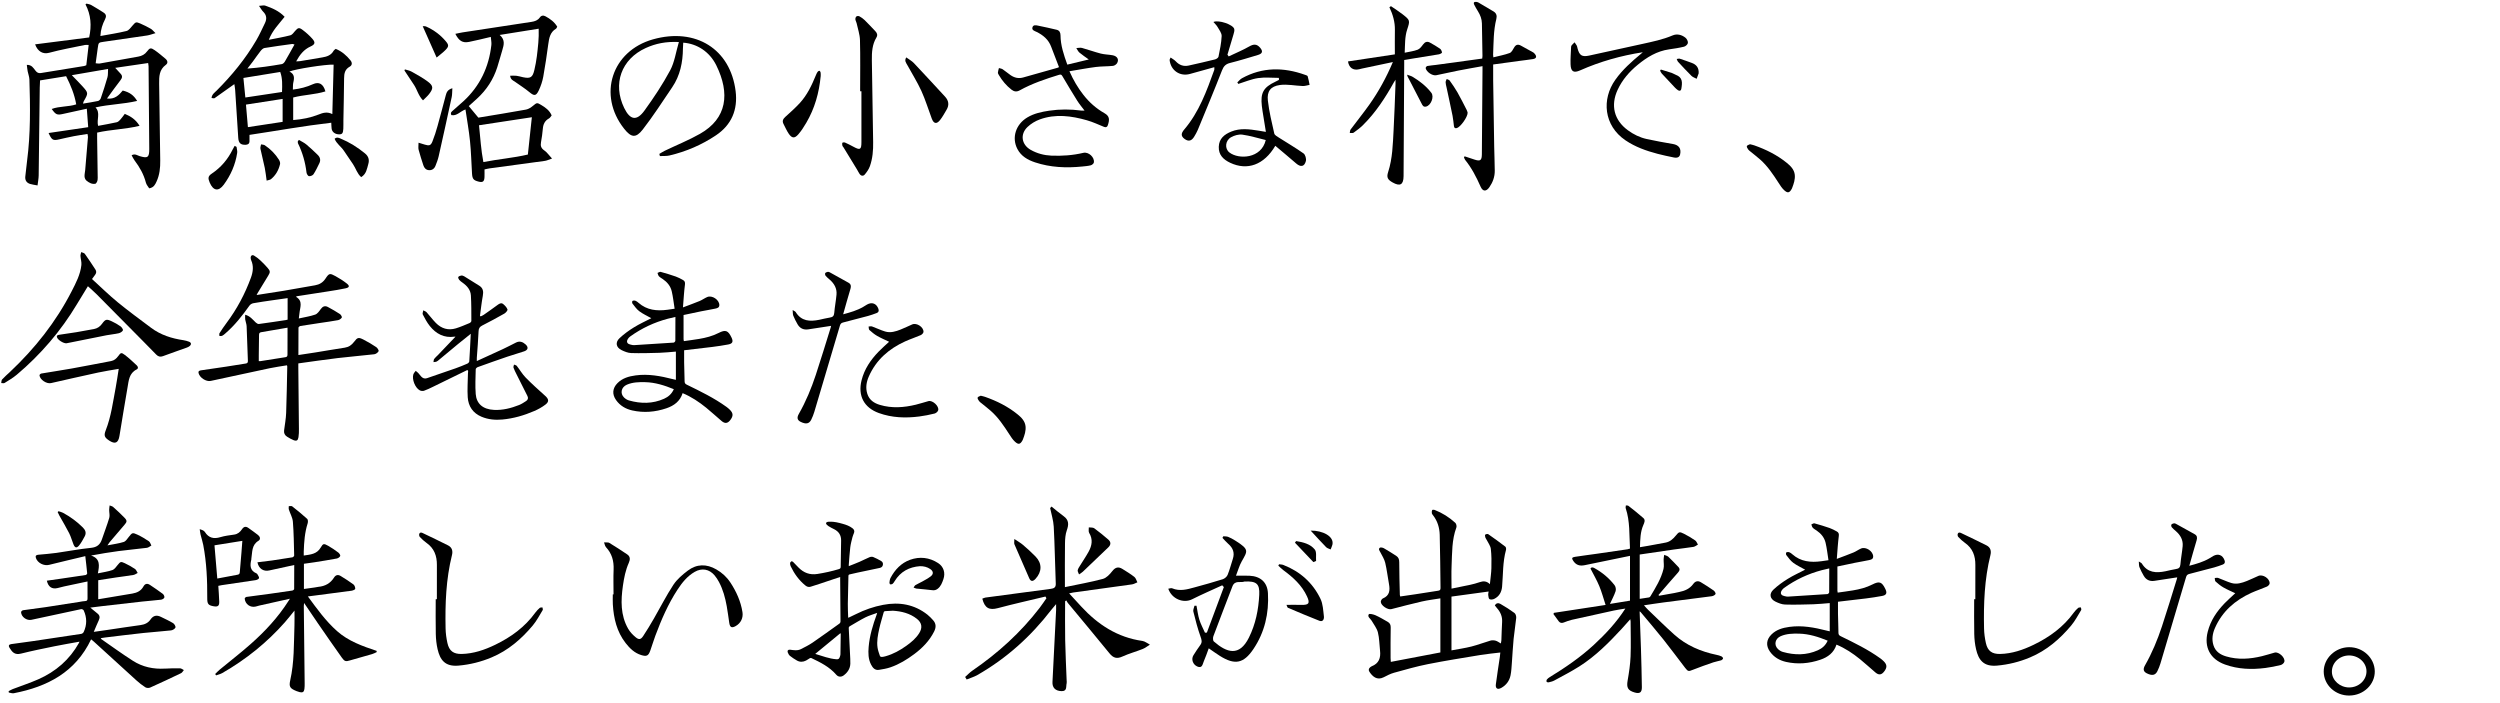 <svg width="338" height="95" viewBox="0 0 338 95" fill="none" xmlns="http://www.w3.org/2000/svg">
<path d="M3.626 8.77C4.286 8.751 4.515 9.194 4.784 9.537C4.989 9.799 5.184 9.933 5.529 9.875C7.476 9.551 9.425 9.242 11.373 8.926C11.451 8.913 11.524 8.872 11.668 8.819C11.771 7.941 11.876 7.038 11.988 6.079C11.757 6.079 11.602 6.053 11.46 6.083C9.847 6.421 8.22 6.708 6.632 7.139C5.843 7.353 5.106 6.995 4.747 5.997C7.19 5.684 9.615 5.373 12.057 5.061C12.396 3.477 12.304 2.009 11.559 0.593C11.604 0.558 11.65 0.523 11.695 0.488C11.91 0.55 12.147 0.574 12.336 0.682C12.9 1.002 13.448 1.349 13.996 1.696C14.352 1.921 14.411 2.204 14.209 2.595C13.864 3.264 13.618 3.972 13.574 4.87C14.796 4.644 15.962 4.471 17.103 4.19C17.418 4.112 17.675 3.733 17.919 3.457C18.342 2.976 18.377 2.93 18.943 3.169C19.441 3.379 19.922 3.629 20.393 3.895C20.585 4.004 20.729 4.203 21.023 4.482C20.536 4.621 20.22 4.749 19.892 4.797C17.94 5.091 15.985 5.367 14.031 5.647C13.319 5.75 13.318 5.747 13.217 6.487C13.126 7.156 13.034 7.825 12.934 8.554C13.138 8.567 13.322 8.615 13.492 8.585C15.222 8.281 16.95 7.96 18.68 7.656C19.182 7.568 19.575 7.367 19.892 6.938C20.251 6.452 20.406 6.436 20.907 6.781C21.418 7.133 21.891 7.54 22.366 7.939C22.659 8.185 22.753 8.525 22.419 8.768C21.521 9.421 21.504 10.356 21.517 11.316C21.565 14.78 21.612 18.245 21.664 21.709C21.678 22.693 21.579 23.658 21.158 24.561C20.977 24.95 20.792 25.357 20.172 25.463C20.032 25.232 19.801 24.986 19.727 24.7C19.437 23.576 18.883 22.599 18.189 21.685C18.035 21.483 17.934 21.24 17.795 20.991C18.255 20.737 18.556 21.009 18.866 21.103C19.959 21.436 20.187 21.294 20.18 20.146C20.157 16.41 20.12 12.675 20.086 8.939C20.085 8.835 20.059 8.731 20.03 8.522C18.577 8.735 17.153 8.943 15.578 9.173C15.859 9.481 16.059 9.716 16.275 9.934C16.581 10.243 16.553 10.508 16.285 10.85C15.671 11.634 15.1 12.45 14.463 13.32C15.52 13.453 16.084 12.858 16.595 12.242C17.519 12.475 18.066 12.859 18.542 13.646C16.685 14.085 14.794 14.095 12.912 14.523C13.618 15.269 13.038 16.143 13.263 17.016C14.113 16.856 14.955 16.714 15.786 16.527C15.974 16.485 16.146 16.303 16.287 16.149C16.486 15.933 16.65 15.685 16.871 15.394C17.674 15.727 18.346 16.15 18.869 17.013C16.933 17.481 15.035 17.501 13.133 17.927C13.133 18.195 13.13 18.459 13.133 18.723C13.158 20.401 13.188 22.079 13.206 23.757C13.21 24.129 13.262 24.524 12.926 24.837C12.439 24.942 12.038 24.705 11.684 24.415C11.541 24.297 11.442 24.056 11.43 23.864C11.412 23.573 11.495 23.276 11.52 22.979C11.648 21.498 11.772 20.016 11.892 18.533C11.9 18.432 11.862 18.326 11.828 18.11C11.199 18.212 10.594 18.294 9.995 18.41C9.332 18.538 8.673 18.692 8.014 18.841C7.163 19.035 7.008 18.954 6.568 17.983C8.345 17.721 10.093 17.464 11.924 17.194C11.862 16.354 11.804 15.584 11.737 14.698C10.596 14.948 9.547 15.171 8.5 15.408C7.729 15.582 7.538 15.51 6.991 14.733C8.063 14.336 9.223 14.464 10.305 14.112C10.064 12.746 9.566 11.538 8.938 10.301C7.773 10.49 6.631 10.675 5.415 10.872C5.4 11.216 5.377 11.534 5.373 11.851C5.326 15.803 5.285 19.755 5.23 23.707C5.224 24.128 5.137 24.547 5.076 25.071C4.663 24.99 4.349 24.961 4.057 24.865C3.586 24.712 3.367 24.361 3.42 23.863C3.496 23.137 3.573 22.411 3.668 21.687C4.141 18.049 4.091 14.396 3.975 10.742C3.963 10.372 3.811 10.007 3.741 9.637C3.689 9.361 3.665 9.081 3.625 8.766L3.626 8.77ZM11.222 14.008C11.939 13.887 12.6 13.794 13.252 13.653C13.398 13.621 13.573 13.441 13.624 13.292C13.947 12.35 14.258 11.401 14.529 10.443C14.619 10.125 14.582 9.771 14.61 9.32C12.941 9.608 11.39 9.876 9.71 10.166C10.256 10.733 10.713 11.183 11.14 11.657C11.962 12.568 11.956 12.591 11.325 13.686C11.287 13.752 11.277 13.834 11.223 14.008H11.222Z" fill="black"/>
<path d="M31.682 11.375C30.755 12.037 29.89 12.663 29.011 13.27C28.928 13.328 28.759 13.261 28.601 13.25C28.647 12.753 29.013 12.525 29.289 12.25C31.349 10.197 33.178 7.961 34.65 5.447C35.086 4.703 35.438 3.909 35.817 3.132C36.094 2.565 36.059 2.045 35.579 1.578C35.399 1.403 35.279 1.165 35.017 0.793C35.422 0.77 35.663 0.691 35.851 0.758C36.791 1.09 37.712 1.467 38.481 2.271C37.715 3.246 36.838 4.099 36.344 5.382C37.382 5.172 38.333 5.013 39.262 4.771C39.509 4.706 39.707 4.403 39.899 4.185C40.29 3.743 40.432 3.683 40.915 4.045C41.388 4.399 41.838 4.801 42.229 5.242C42.667 5.737 42.604 6.007 41.978 6.288C41.088 6.69 40.539 7.387 40.041 8.299C40.285 8.283 40.453 8.286 40.616 8.259C41.602 8.097 42.587 7.923 43.573 7.763C44.209 7.66 44.78 7.466 45.113 6.851C45.16 6.764 45.27 6.71 45.389 6.607C46.212 6.94 46.855 7.497 47.398 8.179C47.638 8.481 47.624 8.825 47.279 9.016C46.636 9.371 46.526 9.924 46.521 10.586C46.508 12.479 46.461 14.372 46.428 16.265C46.422 16.644 46.437 17.023 46.417 17.401C46.385 17.999 46.276 18.147 45.907 18.163C45.351 18.187 44.898 17.872 44.836 17.399C44.804 17.162 44.806 16.921 44.788 16.592C41.059 17.021 37.405 17.688 33.731 18.235C33.731 18.56 33.732 18.824 33.731 19.088C33.728 19.432 33.526 19.562 33.212 19.575C32.535 19.603 32.255 19.335 32.211 18.637C32.075 16.477 31.937 14.318 31.793 12.159C31.776 11.899 31.721 11.639 31.683 11.374L31.682 11.375ZM44.932 15.425C44.991 13.134 45.048 10.935 45.106 8.74C44.075 8.68 39.875 9.34 39.125 9.676C39.809 9.989 39.811 10.513 39.663 11.117C39.589 11.419 39.617 11.747 39.595 12.112C40.592 11.994 41.466 11.768 42.306 11.384C43.124 11.011 43.71 11.332 43.996 12.357C42.588 12.8 41.088 12.802 39.639 13.182V16.232C40.857 16.133 41.993 15.915 43.07 15.486C43.668 15.247 44.229 15.07 44.933 15.425H44.932ZM33.254 14.143C33.346 15.207 33.428 16.162 33.517 17.189C35.145 16.942 36.679 16.709 38.211 16.476V13.373C36.532 13.633 34.944 13.88 33.254 14.142V14.143ZM33.171 13.182C34.855 12.929 36.471 12.687 38.129 12.437C38.158 11.492 38.208 10.615 37.886 9.729C36.219 10.001 34.6 10.264 32.909 10.539C32.998 11.435 33.079 12.255 33.17 13.182H33.171ZM39.815 6.016C39.624 5.967 39.57 5.937 39.521 5.944C38.266 6.119 37.008 6.283 35.758 6.491C35.556 6.526 35.354 6.737 35.214 6.915C34.846 7.38 34.514 7.874 34.161 8.352C33.931 8.663 33.688 8.965 33.451 9.27C35.072 9.159 36.588 8.927 38.1 8.667C38.255 8.641 38.425 8.472 38.513 8.324C38.949 7.585 39.36 6.831 39.816 6.015L39.815 6.016Z" fill="black"/>
<path d="M48.832 23.949C48.277 23.464 48.107 22.754 47.722 22.19C47.314 21.588 46.895 20.993 46.496 20.385C46.122 19.814 45.493 19.425 45.239 18.762C45.555 18.492 45.808 18.635 46.047 18.734C47.251 19.234 48.343 19.916 49.35 20.744C49.832 21.14 49.961 21.618 49.793 22.185C49.608 22.813 49.542 23.512 48.832 23.949Z" fill="black"/>
<path d="M31.981 19.856C32.012 20.13 32.106 20.414 32.066 20.677C31.827 22.257 31.196 23.689 30.255 24.967C29.544 25.933 28.826 25.802 28.351 24.681C28.104 24.098 28.114 23.82 28.621 23.481C29.87 22.644 30.798 21.551 31.456 20.212C31.539 20.045 31.636 19.884 31.726 19.721C31.811 19.766 31.895 19.811 31.981 19.856Z" fill="black"/>
<path d="M36.05 24.419C35.961 23.8 35.909 23.243 35.797 22.697C35.619 21.829 35.388 20.972 35.209 20.105C35.172 19.924 35.263 19.716 35.294 19.52C35.467 19.559 35.671 19.553 35.809 19.645C36.577 20.16 37.216 20.813 37.712 21.594C37.819 21.761 37.904 22.012 37.862 22.191C37.673 22.993 37.285 23.697 36.635 24.222C36.506 24.326 36.302 24.338 36.049 24.419H36.05Z" fill="black"/>
<path d="M40.416 18.918C40.753 19.12 41.12 19.285 41.419 19.533C41.958 19.98 42.466 20.466 42.968 20.956C43.285 21.265 43.38 21.654 43.178 22.068C42.931 22.573 42.692 23.088 42.386 23.557C42.279 23.72 41.972 23.84 41.773 23.82C41.643 23.807 41.462 23.515 41.441 23.332C41.279 21.949 40.902 20.634 40.29 19.384C40.248 19.299 40.274 19.182 40.269 19.081C40.318 19.026 40.368 18.972 40.417 18.918H40.416Z" fill="black"/>
<path d="M68.969 10.239C69.282 10.239 69.561 10.213 69.834 10.246C70.127 10.282 70.413 10.379 70.705 10.44C71.72 10.652 72.011 10.476 72.249 9.448C72.389 8.843 72.508 8.23 72.583 7.613C72.728 6.41 72.879 5.205 72.83 3.881C71.067 4.163 69.379 4.434 67.555 4.725C68.316 5.375 68.132 6.055 67.922 6.746C67.685 7.522 67.48 8.308 67.234 9.08C66.704 10.741 65.784 12.157 64.496 13.332C64.137 13.659 63.776 13.984 63.378 14.344C63.803 14.856 64.212 15.349 64.673 15.905C66.812 15.549 68.972 15.207 71.122 14.815C71.466 14.752 71.806 14.517 72.085 14.286C72.562 13.893 72.601 13.848 73.138 14.173C73.717 14.523 74.283 14.898 74.584 15.604C74.466 15.742 74.375 15.928 74.227 16.009C73.669 16.315 73.443 16.782 73.392 17.397C73.342 18.016 73.25 18.634 73.141 19.245C73.055 19.722 73.161 20.047 73.589 20.338C73.949 20.584 74.208 20.976 74.635 21.436C74.2 21.581 73.946 21.711 73.679 21.749C71.186 22.096 68.691 22.425 66.198 22.764C65.984 22.793 65.774 22.851 65.506 22.907C65.506 23.257 65.518 23.602 65.504 23.947C65.476 24.561 65.266 24.705 64.665 24.544C64.012 24.37 63.862 24.184 63.817 23.457C63.728 21.997 63.693 20.533 63.545 19.081C63.401 17.661 63.144 16.253 62.931 14.797C62.216 15.049 61.77 15.716 61.027 15.562C60.843 15.213 61.092 15.076 61.261 14.923C61.722 14.505 62.201 14.105 62.659 13.684C64.89 11.632 66.1 9.067 66.434 6.076C66.471 5.746 66.389 5.404 66.357 4.99C65.298 5.236 64.362 5.482 63.415 5.665C62.545 5.834 62.052 5.539 61.562 4.575C61.915 4.503 62.238 4.425 62.566 4.374C65.665 3.898 68.766 3.427 71.867 2.956C72.307 2.889 72.703 2.757 72.979 2.368C73.182 2.081 73.458 2.045 73.765 2.213C74.388 2.554 74.95 2.962 75.337 3.606C75.276 3.71 75.245 3.835 75.168 3.881C74.373 4.359 74.239 5.146 74.127 5.97C73.925 7.443 73.717 8.917 73.448 10.379C73.331 11.01 73.119 11.64 72.845 12.22C72.473 13.005 72.218 12.992 71.571 12.454C70.971 11.955 70.305 11.536 69.667 11.083C69.393 10.889 69.024 10.782 68.969 10.239ZM71.906 15.85C69.434 16.225 67.121 16.576 64.763 16.935C64.94 18.645 65.036 20.275 65.352 21.912C67.411 21.504 69.405 21.358 71.368 20.893C71.547 19.218 71.719 17.611 71.906 15.85Z" fill="black"/>
<path d="M61.159 11.927C61.126 12.408 61.145 12.781 61.069 13.134C60.495 15.802 59.909 18.468 59.308 21.131C59.208 21.576 59.039 22.009 58.869 22.434C58.714 22.821 58.398 23.041 57.977 23.006C57.589 22.973 57.351 22.707 57.236 22.344C57.015 21.649 56.781 20.957 56.597 20.251C56.529 19.99 56.586 19.695 56.586 19.293C56.955 19.406 57.204 19.481 57.451 19.558C58.032 19.738 58.246 19.679 58.471 19.112C58.741 18.436 58.96 17.737 59.156 17.035C59.543 15.656 59.9 14.268 60.269 12.884C60.374 12.489 60.513 12.118 61.159 11.928V11.927Z" fill="black"/>
<path d="M59.031 7.781C58.358 6.262 57.764 4.924 57.149 3.538C57.282 3.549 57.465 3.522 57.609 3.586C58.657 4.053 59.562 4.724 60.295 5.607C60.686 6.078 60.685 6.282 60.261 6.727C59.919 7.087 59.506 7.38 59.031 7.78V7.781Z" fill="black"/>
<path d="M54.744 9.382C55.044 9.479 55.369 9.53 55.638 9.681C56.389 10.104 57.156 10.516 57.842 11.032C58.604 11.605 58.607 11.954 58.011 12.721C57.785 13.011 57.499 13.252 57.189 13.568C56.555 12.926 56.403 12.12 55.975 11.482C55.541 10.835 55.113 10.182 54.682 9.532C54.703 9.483 54.723 9.433 54.744 9.383V9.382Z" fill="black"/>
<path d="M89.143 20.806C89.395 20.66 89.638 20.497 89.9 20.372C91.481 19.613 93.118 18.955 94.64 18.092C98.3 16.018 98.717 12.632 96.842 8.829C95.932 6.985 94.24 5.904 92.372 5.77C92.359 6.031 92.336 6.293 92.333 6.553C92.316 8.43 91.954 10.216 90.883 11.795C89.58 13.717 88.322 15.681 86.9 17.512C85.964 18.718 85.327 18.601 84.38 17.401C80.779 12.845 82.706 6.889 88.286 5.319C94.062 3.696 98.751 6.629 99.457 12.325C99.767 14.834 98.906 16.881 96.805 18.29C94.884 19.579 92.77 20.492 90.509 21.022C90.095 21.119 89.65 21.077 89.218 21.1C89.193 21.001 89.167 20.902 89.143 20.804V20.806ZM91.783 5.68C90.014 5.596 88.631 5.891 87.313 6.489C83.998 7.997 82.804 11.334 84.394 14.605C85.184 16.228 86.078 16.4 87.126 14.956C88.39 13.212 89.594 11.403 90.61 9.507C91.203 8.399 91.376 7.066 91.783 5.68Z" fill="black"/>
<path d="M114.035 19.913C114.648 20.916 115.261 21.918 115.871 22.922C115.986 23.111 116.078 23.313 116.202 23.496C116.405 23.799 116.703 23.854 116.927 23.582C117.202 23.25 117.468 22.875 117.61 22.472C117.982 21.418 118.07 20.315 118.049 19.198C117.982 15.506 117.923 11.816 117.875 8.124C117.861 7.066 117.92 6.013 118.492 5.068C118.677 4.761 118.597 4.484 118.367 4.241C117.882 3.727 117.4 3.209 116.896 2.714C116.691 2.512 116.443 2.344 116.191 2.206C116.085 2.147 115.877 2.155 115.786 2.225C115.692 2.296 115.636 2.484 115.647 2.614C115.661 2.787 115.775 2.95 115.812 3.124C115.978 3.891 116.249 4.657 116.269 5.43C116.33 7.732 116.291 10.037 116.291 12.341C116.349 12.341 116.407 12.341 116.465 12.341C116.465 14.631 116.466 16.921 116.465 19.211C116.465 20.234 116.292 20.333 115.398 19.847C115.022 19.643 114.64 19.447 114.248 19.274C114.147 19.229 113.922 19.246 113.892 19.304C113.837 19.412 113.868 19.576 113.895 19.711C113.909 19.785 113.992 19.843 114.035 19.913Z" fill="black"/>
<path d="M124.569 12.291C125.124 13.504 125.507 14.795 125.98 16.046C126.241 16.736 126.631 16.815 127.091 16.235C127.432 15.807 127.695 15.315 127.976 14.84C128.356 14.199 128.27 13.604 127.765 13.06C126.363 11.547 124.971 10.023 123.553 8.525C123.27 8.227 122.886 8.025 122.527 7.761C122.245 8.21 122.5 8.486 122.649 8.76C123.287 9.939 124.014 11.075 124.57 12.291H124.569Z" fill="black"/>
<path d="M110.957 10.319C110.957 10.153 110.975 9.984 110.949 9.821C110.934 9.728 110.859 9.585 110.792 9.573C110.714 9.559 110.585 9.645 110.532 9.723C110.432 9.87 110.361 10.039 110.293 10.204C109.743 11.543 109.128 12.85 108.139 13.925C107.532 14.586 106.858 15.189 106.188 15.79C105.87 16.076 105.719 16.359 105.932 16.763C106.163 17.202 106.357 17.668 106.635 18.075C107.067 18.705 107.427 18.744 107.928 18.169C108.343 17.695 108.686 17.149 109.008 16.603C110.15 14.665 110.742 12.549 110.954 10.319H110.957Z" fill="black"/>
<path d="M137.863 12.217C139.541 11.284 141.351 10.682 143.176 10.116C143.45 10.031 143.526 10.11 143.649 10.319C144.303 11.428 144.963 12.533 145.647 13.623C145.93 14.074 146.28 14.484 146.628 14.951C146.436 14.951 146.298 14.966 146.166 14.948C144.727 14.756 143.288 14.752 141.852 14.965C140.822 15.118 139.808 15.333 138.897 15.876C137.331 16.808 136.754 18.614 137.55 20.143C138.058 21.119 138.952 21.625 139.943 21.953C142.019 22.642 144.158 22.731 146.318 22.513C146.703 22.473 147.095 22.446 147.468 22.35C147.634 22.307 147.86 22.126 147.888 21.976C148.02 21.273 147.173 20.498 146.475 20.663C145.047 21.003 143.599 21.104 142.138 21.042C141.156 20.999 140.223 20.75 139.363 20.269C138.116 19.57 137.881 18.164 138.913 17.173C139.377 16.728 139.981 16.363 140.587 16.143C142.712 15.372 144.851 15.662 146.958 16.264C147.751 16.491 148.508 16.846 149.275 17.158C149.534 17.263 149.698 17.162 149.772 16.946C150.03 16.188 150.038 15.708 149.319 15.301C148.204 14.669 147.269 13.838 146.482 12.833C145.738 11.884 145.128 10.857 144.588 9.633C145.818 9.43 146.983 9.207 148.155 9.056C148.923 8.958 149.708 8.988 150.478 8.906C150.683 8.884 150.945 8.698 151.044 8.514C151.309 8.025 151.044 7.588 150.43 7.472C149.9 7.372 149.347 7.376 148.828 7.243C147.972 7.024 147.14 6.714 146.288 6.481C146.05 6.416 145.775 6.489 145.517 6.499C145.655 6.706 145.757 6.954 145.938 7.109C146.314 7.429 146.732 7.698 147.204 8.041C146.182 8.286 145.238 8.512 144.299 8.738C143.823 7.409 143.392 6.141 143.381 4.773C143.378 4.418 143.248 4.113 142.856 4.022C142.022 3.829 141.188 3.633 140.349 3.468C140.079 3.414 139.701 3.322 139.59 3.688C139.47 4.085 139.867 4.178 140.128 4.305C141.031 4.743 141.755 5.347 142.118 6.318C142.462 7.236 142.82 8.148 143.175 9.073C143.096 9.112 143.05 9.144 142.999 9.158C141.443 9.598 139.886 10.033 138.331 10.475C137.71 10.652 137.148 10.515 136.633 10.163C136.268 9.913 135.933 9.617 135.567 9.37C135.423 9.273 135.228 9.255 135.056 9.201C135.007 9.403 134.933 9.604 134.918 9.809C134.909 9.92 134.988 10.047 135.049 10.152C135.497 10.912 136.056 11.576 136.754 12.121C137.108 12.398 137.453 12.444 137.862 12.217H137.863Z" fill="black"/>
<path d="M172.422 19.71C170.898 22.308 168.627 23.098 166.322 22.008C165.408 21.576 164.74 20.95 164.778 19.843C164.814 18.733 165.542 18.166 166.469 17.788C167.677 17.295 168.915 17.466 170.148 17.663C170.434 17.708 170.72 17.759 171.148 17.83C171.021 17.044 170.909 16.364 170.802 15.685C170.73 15.232 170.651 14.778 170.6 14.322C170.402 12.544 170.815 11.811 172.432 11.046C172.596 10.968 172.755 10.882 172.916 10.8C172.911 10.709 172.906 10.618 172.901 10.529C171.964 10.529 171.01 10.423 170.092 10.558C169.183 10.693 168.311 11.073 167.423 11.345C167.376 11.278 167.331 11.211 167.284 11.145C167.49 10.955 167.669 10.714 167.908 10.582C170.677 9.055 173.538 9.073 176.45 10.119C176.575 10.165 176.769 10.217 176.796 10.308C176.912 10.688 176.975 11.083 177.058 11.473C176.754 11.528 176.447 11.64 176.145 11.631C175.108 11.595 174.052 11.356 173.044 11.492C171.786 11.665 171.273 12.352 171.416 13.6C171.587 15.097 171.947 16.576 172.282 18.049C172.332 18.272 172.67 18.454 172.908 18.607C174.019 19.32 175.166 19.98 176.242 20.745C176.481 20.916 176.634 21.468 176.554 21.776C176.356 22.547 175.851 22.625 175.243 22.099C174.331 21.309 173.403 20.539 172.423 19.712L172.422 19.71ZM171.13 18.933C170.046 18.672 169.019 18.35 167.968 18.204C167.477 18.136 166.879 18.306 166.435 18.558C165.641 19.01 165.556 20.103 166.218 20.615C167.475 21.589 170.538 21.462 171.13 18.933Z" fill="black"/>
<path d="M164.173 9.084C163.044 9.398 161.961 9.702 160.879 9.999C159.517 10.374 158.281 9.523 158.131 8.106C158.125 8.038 158.188 7.961 158.268 7.776C158.521 7.96 158.776 8.091 158.96 8.288C159.449 8.811 160.026 9.016 160.72 8.861C161.906 8.597 163.092 8.327 164.272 8.033C164.453 7.987 164.709 7.817 164.74 7.665C164.925 6.741 165.129 5.81 165.168 4.874C165.184 4.474 164.841 4.043 164.618 3.653C164.479 3.408 164.256 3.21 164.054 2.972C164.748 2.651 166.703 3.319 166.867 3.908C166.932 4.141 166.83 4.433 166.758 4.687C166.5 5.592 166.222 6.492 165.951 7.392C166.006 7.47 166.063 7.548 166.118 7.628C167.041 7.188 167.993 6.796 168.879 6.291C169.467 5.954 169.898 5.906 170.366 6.448C170.829 6.985 170.619 7.271 170.054 7.438C168.811 7.81 167.569 8.195 166.312 8.509C165.722 8.655 165.439 8.943 165.216 9.516C164.165 12.211 163.049 14.88 161.945 17.554C161.812 17.877 161.63 18.183 161.45 18.483C161.134 19.005 160.73 19.197 160.174 18.798C159.607 18.394 159.693 17.999 160.104 17.516C162.113 15.158 163.141 12.302 164.171 9.448C164.196 9.381 164.175 9.299 164.175 9.084H164.173Z" fill="black"/>
<path d="M207.286 7.084C206.733 6.772 206.176 6.466 205.618 6.163C205.223 5.949 204.93 6.03 204.7 6.441C204.546 6.713 204.363 7.074 204.11 7.167C203.408 7.423 202.662 7.56 201.9 7.752C201.882 7.557 201.865 7.477 201.868 7.397C201.938 5.777 201.907 4.149 202.305 2.56C202.412 2.129 202.315 1.786 201.935 1.554C201.261 1.144 200.58 0.746 199.899 0.349C199.806 0.295 199.691 0.265 199.584 0.254C199.294 0.224 199.18 0.364 199.309 0.627C199.46 0.937 199.639 1.236 199.821 1.529C200.134 2.033 200.343 2.569 200.355 3.168C200.383 4.639 200.407 6.111 200.43 7.582C200.431 7.687 200.409 7.792 200.395 7.919C198.298 8.207 196.228 8.492 194.157 8.773C193.76 8.827 193.357 8.849 192.965 8.924C192.873 8.942 192.732 9.135 192.75 9.217C192.86 9.732 193.658 10.272 194.178 10.171C195.168 9.978 196.149 9.741 197.139 9.547C198.22 9.334 199.308 9.149 200.434 8.945C200.434 9.155 200.435 9.319 200.434 9.484C200.405 13.274 200.379 17.063 200.348 20.853C200.341 21.693 200.133 21.838 199.342 21.572C198.904 21.426 198.465 21.281 198.025 21.135C197.992 21.174 197.959 21.212 197.926 21.252C197.977 21.372 198.004 21.512 198.083 21.611C198.969 22.71 199.609 23.946 200.174 25.232C200.475 25.916 200.938 25.929 201.373 25.299C201.831 24.636 202.099 23.896 202.092 23.085C202.083 21.988 202.034 20.892 202.015 19.797C201.965 16.826 201.92 13.856 201.877 10.886C201.867 10.18 201.875 9.474 201.875 8.718C203.02 8.562 204.155 8.405 205.293 8.251C205.951 8.162 206.613 8.092 207.269 7.985C207.723 7.911 207.803 7.635 207.5 7.282C207.437 7.208 207.37 7.129 207.288 7.083L207.286 7.084Z" fill="black"/>
<path d="M188.674 10.779C188.674 11.038 188.679 11.175 188.674 11.313C188.591 13.407 188.531 15.503 188.414 17.596C188.308 19.501 188.275 21.418 187.675 23.265C187.442 23.985 187.612 24.287 188.272 24.662C189.289 25.24 189.755 24.985 189.763 23.809C189.798 18.769 189.822 13.728 189.849 8.688C189.85 8.497 189.849 8.306 189.849 8.111C190.271 8.041 190.638 7.976 191.006 7.917C192.181 7.729 193.357 7.549 194.53 7.347C194.69 7.32 194.964 7.173 194.957 7.106C194.937 6.921 194.839 6.689 194.693 6.586C194.267 6.285 193.806 6.029 193.35 5.77C192.958 5.547 192.661 5.658 192.393 6.022C192.193 6.293 191.955 6.611 191.663 6.721C191.13 6.925 190.544 6.99 189.915 7.127C189.972 6.026 189.918 4.99 190.253 3.982C190.655 2.768 190.644 2.726 189.633 1.933C189.129 1.538 188.582 1.198 188.056 0.833C187.987 0.882 187.917 0.931 187.848 0.981C188.312 1.957 188.609 2.965 188.589 4.043C188.569 5.124 188.585 6.205 188.585 7.351C186.475 7.668 184.363 7.986 182.25 8.305C182.374 9.154 182.945 9.556 183.743 9.366C183.877 9.335 184.011 9.297 184.146 9.268C185.519 8.978 186.892 8.689 188.316 8.389C187.436 10.47 186.393 12.376 185.132 14.153C184.322 15.294 183.44 16.383 182.604 17.506C182.515 17.625 182.524 17.818 182.487 17.976C182.665 17.967 182.89 18.024 183.012 17.937C183.461 17.616 183.908 17.279 184.299 16.89C185.995 15.206 187.286 13.223 188.443 11.146C188.497 11.05 188.56 10.96 188.675 10.778L188.674 10.779Z" fill="black"/>
<path d="M196.574 17.058C196.608 17.302 196.748 17.392 196.987 17.308C197.484 17.134 198.422 15.831 198.426 15.239C198.398 15.158 198.368 15.006 198.3 14.872C197.89 14.074 197.492 13.269 197.048 12.489C196.734 11.937 196.367 11.415 195.997 10.896C195.918 10.786 195.732 10.751 195.595 10.681C195.542 10.828 195.445 10.976 195.448 11.121C195.453 11.353 195.522 11.584 195.572 11.813C195.844 13.096 196.129 14.376 196.387 15.662C196.48 16.121 196.509 16.592 196.574 17.057V17.058Z" fill="black"/>
<path d="M190.317 10.377C190.379 10.5 190.451 10.618 190.515 10.741C191.073 11.818 191.636 12.892 192.184 13.973C192.316 14.233 192.425 14.487 192.785 14.414C193.461 14.278 193.932 13.086 193.516 12.544C192.821 11.643 191.939 10.956 190.971 10.377C190.778 10.262 190.547 10.213 190.237 10.097C190.287 10.273 190.294 10.329 190.318 10.377H190.317Z" fill="black"/>
<path d="M226.182 19.471C224.996 19.263 223.81 19.056 222.635 18.796C221.708 18.591 220.859 18.176 220.091 17.613C218.219 16.244 217.726 14.251 218.707 12.136C219.335 10.784 220.286 9.696 221.421 8.761C222.665 7.737 224.011 6.911 225.65 6.674C226.333 6.576 227.02 6.477 227.688 6.311C227.899 6.258 228.181 6 228.203 5.809C228.229 5.585 228.068 5.256 227.881 5.106C227.37 4.696 226.737 4.531 226.124 4.793C224.815 5.353 223.435 5.631 222.06 5.936C219.656 6.469 217.254 7.002 214.846 7.517C213.875 7.725 213.532 7.49 213.281 6.531C213.249 6.411 213.239 6.279 213.182 6.172C213.14 6.093 213.09 6.017 213.037 5.944C212.985 5.871 212.93 5.797 212.878 5.723C212.776 5.828 212.669 5.928 212.571 6.036C212.537 6.071 212.506 6.108 212.475 6.146C212.427 6.204 212.415 6.301 212.411 6.382C212.381 7.156 212.311 7.932 212.34 8.705C212.376 9.684 212.755 9.905 213.64 9.512C216.344 8.313 219.167 7.52 222.108 7.064C222.029 7.133 221.951 7.204 221.869 7.271C220.594 8.326 219.364 9.42 218.396 10.781C216.518 13.421 216.825 16.975 219.758 18.967C221.085 19.868 222.566 20.39 224.096 20.794C224.817 20.985 225.55 21.135 226.281 21.286C226.783 21.391 227.066 21.247 227.149 20.889C227.331 20.091 226.99 19.611 226.182 19.469V19.471Z" fill="black"/>
<path d="M228.706 8.497C228.176 8.308 227.648 8.109 227.111 7.939C226.988 7.9 226.832 7.96 226.691 7.974C226.751 8.103 226.785 8.257 226.876 8.357C227.467 8.997 228.058 9.639 228.679 10.251C228.749 10.32 228.833 10.376 228.922 10.425C228.982 10.458 229.045 10.488 229.107 10.518C229.139 10.533 229.171 10.548 229.202 10.562C229.266 10.592 229.327 10.622 229.387 10.655C229.478 10.41 229.568 10.164 229.659 9.918C229.704 9.168 229.364 8.732 228.706 8.497Z" fill="black"/>
<path d="M226.545 10.105C226.364 10.038 226.202 9.919 226.02 9.858C225.532 9.696 225.039 9.552 224.548 9.401C224.514 9.452 224.48 9.503 224.446 9.554C224.52 9.685 224.571 9.835 224.67 9.942C225.26 10.585 225.86 11.22 226.462 11.853C226.585 11.982 226.724 12.102 226.872 12.202C227.088 12.347 227.273 12.254 227.311 12.03C227.466 11.137 227.513 10.466 226.545 10.105V10.105Z" fill="black"/>
<path d="M236.599 19.5C236.837 19.562 237.016 19.596 237.184 19.655C238.766 20.212 240.252 20.95 241.561 22.008C242.085 22.431 242.569 22.914 242.652 23.613C242.725 24.236 242.52 24.835 242.296 25.416C242.281 25.456 242.264 25.496 242.243 25.534C241.915 26.134 241.656 26.111 241.217 25.712C240.911 25.434 240.683 25.062 240.454 24.709C239.721 23.579 238.982 22.454 237.959 21.555C237.557 21.202 237.133 20.875 236.719 20.535C236.6 20.437 236.458 20.351 236.372 20.228C236.272 20.085 236.131 19.875 236.175 19.752C236.221 19.626 236.467 19.571 236.599 19.5Z" fill="black"/>
<path d="M25.561 46.2C25.318 46.107 25.06 46.034 24.803 45.995C23.22 45.761 21.726 45.291 20.43 44.321C18.912 43.183 17.378 42.063 15.911 40.861C14.712 39.877 13.603 38.784 12.439 37.725C12.609 37.493 12.719 37.333 12.839 37.182C13.026 36.95 13.069 36.7 12.907 36.452C12.439 35.734 11.969 35.016 11.47 34.319C11.378 34.189 11.146 34.159 10.979 34.083C10.944 34.258 10.869 34.435 10.88 34.607C10.905 35.016 11.046 35.43 11.004 35.826C10.867 37.117 10.265 38.255 9.686 39.386C7.562 43.524 4.72 47.119 1.336 50.295C0.983 50.627 0.614 50.946 0.286 51.302C0.187 51.41 0.203 51.623 0.166 51.788C0.32 51.787 0.51 51.845 0.622 51.776C1.184 51.425 1.764 51.086 2.268 50.661C5.507 47.931 8.231 44.756 10.409 41.116C10.889 40.312 11.384 39.516 11.884 38.697C12.284 39.065 12.696 39.415 13.075 39.796C15.179 41.913 17.277 44.036 19.375 46.159C19.961 46.751 20.54 47.349 21.125 47.942C21.378 48.198 21.652 48.294 22.02 48.156C23.094 47.755 24.18 47.384 25.259 46.994C25.399 46.943 25.544 46.873 25.654 46.776C25.899 46.56 25.863 46.316 25.562 46.201L25.561 46.2Z" fill="black"/>
<path d="M16.871 47.982C16.406 47.631 16.33 47.664 15.976 48.15C15.728 48.491 15.442 48.736 15.02 48.816C13.239 49.151 11.461 49.505 9.678 49.825C8.316 50.069 6.946 50.268 5.581 50.502C5.486 50.519 5.334 50.66 5.339 50.733C5.381 51.325 6.297 51.93 6.891 51.796C9.021 51.314 11.149 50.826 13.283 50.365C14.173 50.173 15.077 50.042 16.05 49.87C15.906 50.769 15.797 51.59 15.642 52.401C15.271 54.341 15.026 56.312 14.298 58.17C14.02 58.88 14.115 59.137 14.753 59.559C15.556 60.09 15.992 59.898 16.15 58.943C16.512 56.759 16.858 54.572 17.241 52.392C17.403 51.468 17.446 50.465 18.466 49.954C18.747 49.814 18.657 49.556 18.488 49.398C17.965 48.908 17.442 48.412 16.871 47.981V47.982Z" fill="black"/>
<path d="M8.949 46.416C8.985 46.41 9.08 46.394 9.174 46.375C10.92 46.024 12.665 45.667 14.413 45.325C14.955 45.22 15.511 45.18 16.049 45.055C16.266 45.005 16.532 44.845 16.618 44.662C16.669 44.551 16.459 44.24 16.293 44.121C15.924 43.858 15.522 43.633 15.11 43.441C14.4 43.111 14.255 43.148 13.792 43.78C13.513 44.16 13.163 44.399 12.71 44.485C11.924 44.635 11.135 44.78 10.344 44.91C9.58 45.035 8.811 45.131 8.047 45.255C7.855 45.286 7.595 45.318 7.72 45.638C7.846 45.96 8.53 46.411 8.948 46.415L8.949 46.416Z" fill="black"/>
<path d="M50.866 46.931C50.317 46.562 49.745 46.22 49.155 45.92C48.469 45.571 48.324 45.612 47.867 46.221C47.542 46.655 47.152 46.923 46.607 47.006C45.28 47.206 43.958 47.439 42.633 47.652C41.884 47.773 41.134 47.881 40.343 48.001C40.343 46.74 40.338 45.521 40.355 44.301C40.356 44.222 40.51 44.091 40.608 44.075C41.523 43.922 42.441 43.79 43.358 43.651C44.138 43.534 44.922 43.433 45.697 43.286C45.892 43.248 46.115 43.096 46.216 42.929C46.264 42.85 46.098 42.553 45.959 42.462C45.43 42.116 44.882 41.798 44.323 41.501C43.934 41.295 43.628 41.421 43.366 41.787C43.161 42.073 42.919 42.426 42.617 42.532C41.934 42.771 41.204 42.876 40.4 43.057C40.439 42.741 40.47 42.552 40.486 42.362C40.548 41.587 40.998 40.736 40.06 40.153C40.05 40.147 40.062 40.106 40.064 40.061C41.498 39.84 42.934 39.622 44.369 39.394C45.162 39.268 45.956 39.15 46.739 38.978C47.245 38.867 47.297 38.653 46.884 38.328C46.408 37.954 45.888 37.627 45.358 37.335C44.594 36.915 44.488 36.934 44.011 37.659C43.663 38.188 43.202 38.466 42.599 38.571C41.182 38.816 39.767 39.076 38.347 39.314C37.142 39.516 35.932 39.693 34.694 39.886C34.751 39.775 34.783 39.698 34.826 39.628C35.299 38.848 35.773 38.068 36.25 37.291C36.549 36.804 36.56 36.654 36.188 36.225C35.872 35.858 35.53 35.511 35.174 35.181C34.922 34.948 34.644 34.735 34.351 34.558C34.103 34.409 33.888 34.561 33.891 34.852C33.892 34.961 33.912 35.079 33.956 35.177C34.312 35.965 34.212 36.755 33.932 37.525C33.125 39.736 32.029 41.793 30.615 43.68C30.282 44.122 29.973 44.584 29.676 45.051C29.618 45.141 29.667 45.298 29.667 45.425C29.793 45.418 29.934 45.445 30.041 45.396C30.188 45.328 30.315 45.211 30.441 45.103C31.726 44.002 32.757 42.682 33.732 41.311C33.841 41.157 34.062 41.028 34.25 40.995C35.094 40.842 35.945 40.726 36.795 40.601C37.477 40.501 38.16 40.406 38.886 40.304V43.214C38.818 43.231 38.741 43.259 38.661 43.271C37.443 43.453 36.225 43.643 35.003 43.803C34.867 43.821 34.681 43.701 34.568 43.593C34.155 43.198 33.807 42.721 33.147 42.553C33.147 42.802 33.123 43.006 33.153 43.202C33.198 43.501 33.329 43.792 33.343 44.09C33.413 45.656 33.455 47.223 33.515 48.789C33.523 49.012 33.45 49.115 33.227 49.149C32.337 49.284 31.451 49.437 30.562 49.572C29.438 49.743 28.314 49.905 27.19 50.066C26.957 50.1 26.777 50.167 26.851 50.459C27.004 51.066 27.869 51.632 28.488 51.5C31.152 50.931 33.812 50.345 36.478 49.782C37.245 49.621 38.023 49.518 38.799 49.389C38.82 49.471 38.839 49.511 38.838 49.55C38.792 51.646 38.766 53.741 38.688 55.836C38.658 56.621 38.51 57.403 38.41 58.186C38.362 58.557 38.5 58.845 38.807 59.037C39.087 59.212 39.375 59.385 39.68 59.505C40.092 59.666 40.278 59.564 40.353 59.117C40.415 58.751 40.418 58.372 40.415 58C40.392 55.237 40.362 52.475 40.333 49.712C40.332 49.535 40.333 49.356 40.333 49.132C42.138 48.886 43.903 48.621 45.675 48.41C47.312 48.214 48.958 48.087 50.597 47.896C50.815 47.87 51.087 47.676 51.185 47.484C51.24 47.376 51.035 47.044 50.867 46.931H50.866ZM38.875 45.169C38.872 46.084 38.86 46.999 38.868 47.914C38.87 48.127 38.822 48.256 38.598 48.291C37.466 48.469 36.333 48.65 35.2 48.827C35.148 48.836 35.094 48.828 34.987 48.828C34.987 48.551 34.985 48.292 34.987 48.033C34.999 47.118 35.019 46.204 35.022 45.289C35.022 45.074 35.085 44.951 35.305 44.914C36.473 44.716 37.642 44.513 38.874 44.301C38.874 44.625 38.875 44.897 38.874 45.17L38.875 45.169Z" fill="black"/>
<path d="M72.234 55.569C72.763 55.341 73.281 55.053 73.739 54.704C74.262 54.306 74.2 53.96 73.71 53.519C72.815 52.714 71.915 51.912 71.075 51.052C70.614 50.581 70.279 49.988 69.868 49.467C69.792 49.37 69.621 49.348 69.494 49.293C69.468 49.433 69.386 49.592 69.426 49.708C69.529 50.008 69.68 50.291 69.821 50.576C70.314 51.566 70.812 52.553 71.31 53.541C71.455 53.828 71.375 54.062 71.123 54.224C70.822 54.418 70.519 54.624 70.189 54.755C69.099 55.186 67.966 55.478 66.789 55.418C65.264 55.341 64.42 54.568 64.318 53.28C64.229 52.165 64.296 51.038 64.318 49.916C64.32 49.817 64.479 49.673 64.595 49.632C65.934 49.148 67.275 48.673 68.622 48.213C69.367 47.958 70.13 47.755 70.874 47.498C71.404 47.314 71.473 46.935 71.054 46.561C70.683 46.229 70.259 46.063 69.764 46.313C69.171 46.611 68.583 46.921 67.981 47.202C66.832 47.739 65.675 48.26 64.464 48.814C64.464 48.604 64.457 48.495 64.465 48.388C64.547 47.183 64.655 45.98 64.704 44.775C64.719 44.383 64.858 44.185 65.192 44.013C66.202 43.497 67.204 42.961 68.189 42.398C68.385 42.286 68.657 41.965 68.613 41.84C68.513 41.558 68.266 41.303 68.025 41.103C67.794 40.913 67.542 41.028 67.307 41.202C66.684 41.664 66.049 42.109 65.414 42.554C65.286 42.643 65.139 42.703 65 42.776C64.964 42.753 64.927 42.731 64.891 42.708C65.015 41.806 65.11 40.898 65.275 40.003C65.38 39.429 65.329 38.96 64.804 38.63C64.126 38.203 63.448 37.775 62.763 37.359C62.649 37.29 62.495 37.238 62.369 37.253C62.222 37.27 62.041 37.338 61.962 37.448C61.913 37.514 61.993 37.728 62.074 37.825C62.206 37.981 62.38 38.106 62.55 38.226C63.153 38.653 63.621 39.195 63.665 39.948C63.733 41.095 63.724 42.248 63.727 43.398C63.727 43.493 63.59 43.634 63.486 43.678C62.874 43.931 62.264 44.201 61.632 44.393C60.596 44.706 59.678 44.423 58.929 43.664C58.484 43.212 58.107 42.692 57.679 42.22C57.567 42.098 57.38 42.043 57.227 41.958C57.2 42.146 57.089 42.378 57.16 42.515C57.44 43.053 57.729 43.601 58.105 44.072C58.953 45.131 60.037 45.72 61.448 45.517C61.519 45.507 61.593 45.515 61.584 45.515C60.799 46.338 59.996 47.18 59.193 48.02C59.029 48.19 58.837 48.338 58.702 48.528C58.663 48.583 58.646 48.654 58.635 48.729C58.624 48.805 58.62 48.884 58.605 48.957C58.69 48.945 58.779 48.943 58.863 48.93C58.914 48.923 58.963 48.912 59.009 48.893C59.134 48.843 59.241 48.743 59.348 48.655C60.213 47.938 61.072 47.216 61.94 46.502C62.486 46.052 63.043 45.613 63.648 45.128C63.582 46.426 63.526 47.646 63.446 48.863C63.439 48.973 63.292 49.118 63.175 49.168C62.655 49.394 62.129 49.608 61.595 49.797C60.307 50.251 59.013 50.688 57.72 51.133C57.403 51.242 57.148 51.128 56.936 50.896C56.805 50.753 56.695 50.59 56.563 50.449C56.536 50.421 56.508 50.393 56.479 50.367C56.392 50.288 56.297 50.215 56.208 50.138C56.14 50.232 56.054 50.32 55.986 50.415C55.945 50.472 55.911 50.53 55.89 50.593C55.669 51.276 56.115 52.423 56.746 52.771C56.905 52.858 57.155 52.889 57.324 52.832C57.739 52.689 58.137 52.489 58.534 52.297C60.085 51.543 61.635 50.783 63.185 50.025L63.294 50.145C63.284 50.282 63.266 50.418 63.264 50.555C63.248 51.608 63.166 52.665 63.237 53.713C63.32 54.932 63.94 55.857 65.106 56.345C66.009 56.723 66.955 56.808 67.921 56.719C69.424 56.581 70.857 56.164 72.234 55.568V55.569Z" fill="black"/>
<path d="M98.212 55.006C96.542 53.802 94.697 52.908 92.856 52.01C92.637 51.904 92.56 51.787 92.558 51.545C92.551 50.699 92.513 49.853 92.496 49.006C92.486 48.457 92.495 47.908 92.495 47.355C93.785 47.204 95.038 47.067 96.288 46.908C97.016 46.815 97.743 46.708 98.464 46.572C99.047 46.462 99.163 46.181 98.904 45.64C98.442 44.676 98.1 44.534 97.16 45.014C96.321 45.443 95.43 45.669 94.513 45.822C93.835 45.935 93.153 46.021 92.457 46.121C92.437 45.996 92.417 45.929 92.417 45.863C92.416 44.781 92.416 43.699 92.416 42.59C93.22 42.42 94.014 42.247 94.811 42.086C95.435 41.96 96.065 41.864 96.686 41.729C96.951 41.673 97.26 41.609 97.254 41.234C97.243 40.525 96.272 39.878 95.617 40.158C95.262 40.309 94.946 40.549 94.59 40.697C93.886 40.989 93.168 41.244 92.335 41.561C92.429 40.423 92.481 39.44 92.606 38.468C92.646 38.156 92.571 37.983 92.336 37.854C92.021 37.684 91.703 37.505 91.367 37.389C90.69 37.153 90.003 36.944 89.311 36.755C89.282 36.747 89.25 36.749 89.216 36.757C89.166 36.769 89.111 36.794 89.056 36.823C89.02 36.841 88.983 36.86 88.947 36.877C88.929 36.885 88.911 36.893 88.894 36.899C88.916 36.956 88.933 37.017 88.951 37.077C88.982 37.177 89.016 37.274 89.08 37.343C89.228 37.502 89.431 37.61 89.615 37.735C90.21 38.14 90.653 38.681 90.817 39.376C90.997 40.137 91.078 40.921 91.209 41.74C90.826 41.795 90.528 41.84 90.231 41.88C88.807 42.072 87.462 41.938 86.325 40.938C86.201 40.829 86.064 40.716 85.913 40.663C85.791 40.619 85.615 40.623 85.511 40.687C85.455 40.72 85.446 40.964 85.506 41.04C85.797 41.407 86.072 41.812 86.441 42.085C86.94 42.455 87.519 42.717 88.057 43.021C87.29 43.419 86.468 43.788 85.71 44.258C85.02 44.684 84.348 45.169 83.759 45.724C83.151 46.297 83.294 46.978 84.043 47.339C84.447 47.534 84.901 47.721 85.338 47.733C86.611 47.772 87.887 47.736 89.161 47.699C89.888 47.677 90.614 47.594 91.38 47.536V51.355C91.24 51.323 91.108 51.294 90.979 51.262C89.32 50.839 87.647 50.519 85.926 50.755C85.026 50.879 84.16 51.118 83.487 51.795C82.805 52.482 82.73 53.294 83.29 54.088C83.828 54.852 84.596 55.294 85.48 55.492C87.044 55.842 88.596 55.711 90.109 55.196C91.13 54.849 91.946 54.251 92.291 53.152C93.474 53.647 94.508 54.339 95.477 55.125C96.187 55.702 96.858 56.327 97.557 56.918C98.021 57.31 98.386 57.255 98.752 56.769C99.161 56.225 99.138 55.853 98.658 55.382C98.52 55.247 98.371 55.12 98.215 55.007L98.212 55.006ZM91.306 46.074C91.304 46.161 91.161 46.315 91.076 46.321C89.294 46.446 87.511 46.554 85.726 46.663C85.658 46.668 85.586 46.664 85.519 46.649C85.208 46.579 84.799 46.536 84.771 46.178C84.753 45.959 84.99 45.645 85.2 45.494C86.751 44.376 88.46 43.576 90.311 43.086C90.601 43.008 90.897 42.947 91.316 42.849C91.316 43.968 91.322 45.021 91.306 46.074L91.306 46.074ZM89.783 53.912C88.234 54.605 86.641 54.594 85.037 54.14C84.795 54.072 84.551 53.917 84.369 53.739C83.805 53.184 83.992 52.34 84.753 52.01C85.546 51.666 86.397 51.648 87.244 51.669C88.59 51.703 89.848 52.105 91.101 52.618C90.826 53.247 90.366 53.652 89.782 53.913L89.783 53.912Z" fill="black"/>
<path d="M118.533 42.32C118.804 42.217 118.852 42.007 118.756 41.744C118.499 41.036 117.894 40.803 117.234 41.169C117.052 41.27 116.88 41.388 116.701 41.493C115.875 41.976 114.969 42.231 113.994 42.494C114.335 41.296 114.644 40.165 114.984 39.043C115.092 38.685 115.049 38.413 114.723 38.228C113.883 37.752 113.036 37.286 112.189 36.821C112.108 36.776 111.998 36.736 111.914 36.755C111.788 36.782 111.624 36.835 111.57 36.93C111.522 37.017 111.559 37.207 111.631 37.294C111.789 37.485 111.986 37.642 112.174 37.806C112.795 38.346 113.173 39.007 113.095 39.846C113.019 40.672 112.858 41.49 112.789 42.316C112.754 42.737 112.568 42.879 112.186 42.936C111.709 43.008 111.239 43.137 110.765 43.235C109.508 43.492 108.351 43.444 107.58 42.195C107.521 42.099 107.379 42.054 107.167 41.914C107.201 42.259 107.175 42.491 107.253 42.682C107.419 43.089 107.62 43.485 107.843 43.864C108.156 44.394 108.646 44.62 109.254 44.533C110.278 44.387 111.298 44.221 112.359 44.057C112.344 44.132 112.337 44.2 112.317 44.265C111.648 46.403 111.004 48.55 110.299 50.675C109.694 52.503 108.961 54.28 108.003 55.96C107.694 56.5 107.813 56.819 108.261 57.039C108.962 57.384 109.4 57.304 109.679 56.743C109.849 56.398 109.991 56.034 110.102 55.665C111.263 51.785 112.419 47.904 113.559 44.018C113.634 43.763 113.754 43.66 113.988 43.6C115.112 43.313 116.236 43.022 117.356 42.717C117.755 42.609 118.145 42.465 118.533 42.32Z" fill="black"/>
<path d="M125.529 54.23C124.956 54.387 124.39 54.575 123.813 54.715C122.201 55.105 120.58 55.225 118.965 54.743C118.178 54.509 117.53 54.088 117.262 53.245C117.003 52.432 117.136 51.648 117.466 50.898C118.454 48.654 120.18 47.156 122.372 46.158C123.062 45.844 123.79 45.613 124.485 45.308C124.647 45.237 124.85 45.025 124.856 44.871C124.879 44.215 123.933 43.603 123.334 43.861C122.813 44.085 122.305 44.339 121.779 44.548C121.104 44.817 120.399 45.038 119.675 44.821C119.07 44.64 118.497 44.353 117.901 44.138C117.763 44.089 117.589 44.141 117.433 44.147C117.466 44.307 117.444 44.528 117.542 44.616C117.868 44.911 118.213 45.197 118.593 45.416C119.114 45.715 119.673 45.949 120.207 46.206C119.734 46.649 119.239 47.075 118.788 47.542C117.714 48.652 116.862 49.896 116.481 51.426C115.963 53.508 116.81 55.118 118.822 55.844C120.601 56.486 122.432 56.545 124.281 56.309C124.979 56.22 125.673 56.079 126.357 55.91C126.548 55.862 126.788 55.658 126.841 55.478C127.002 54.925 126.085 54.078 125.528 54.23H125.529Z" fill="black"/>
<path d="M132.599 53.5C132.837 53.562 133.016 53.596 133.184 53.655C134.766 54.212 136.252 54.95 137.561 56.008C138.085 56.431 138.569 56.914 138.652 57.614C138.725 58.236 138.52 58.835 138.296 59.416C138.281 59.456 138.264 59.496 138.243 59.533C137.915 60.134 137.656 60.111 137.217 59.712C136.911 59.434 136.683 59.062 136.454 58.709C135.721 57.579 134.982 56.454 133.959 55.555C133.557 55.202 133.133 54.875 132.719 54.535C132.6 54.437 132.458 54.351 132.372 54.228C132.272 54.085 132.131 53.874 132.175 53.752C132.221 53.626 132.467 53.571 132.599 53.5Z" fill="black"/>
<path d="M22.307 90.394C20.751 90.489 19.282 90.18 17.974 89.344C16.528 88.42 15.139 87.408 13.728 86.431C13.683 86.399 13.66 86.334 13.623 86.278C13.834 86.245 14.01 86.213 14.189 86.192C15.922 85.984 17.654 85.765 19.39 85.579C20.631 85.445 21.879 85.372 23.119 85.231C23.342 85.206 23.64 85.028 23.72 84.843C23.777 84.708 23.582 84.359 23.41 84.254C22.883 83.931 22.313 83.678 21.758 83.402C21.195 83.121 20.725 83.207 20.355 83.748C20.03 84.224 19.56 84.435 18.991 84.512C17.509 84.711 16.032 84.944 14.552 85.161C13.954 85.249 13.357 85.332 12.678 85.429C12.926 84.85 13.13 84.338 13.364 83.841C13.539 83.472 13.489 83.186 13.164 82.935C12.856 82.698 12.563 82.443 12.206 82.149C12.78 82.078 13.273 82.012 13.766 81.954C15.584 81.744 17.4 81.532 19.219 81.331C20.073 81.237 20.931 81.181 21.784 81.077C21.948 81.057 22.185 80.913 22.222 80.781C22.26 80.644 22.141 80.389 22.011 80.291C21.45 79.867 20.864 79.476 20.279 79.084C19.915 78.838 19.606 78.898 19.388 79.299C19.068 79.886 18.529 80.141 17.906 80.248C16.369 80.51 14.83 80.763 13.28 81.021V78.446C14.12 78.315 14.927 78.185 15.735 78.066C16.501 77.953 17.273 77.863 18.037 77.734C18.138 77.717 18.235 77.673 18.329 77.621C18.424 77.569 18.519 77.511 18.614 77.464C18.538 77.347 18.478 77.206 18.401 77.089C18.355 77.019 18.304 76.957 18.239 76.914C17.805 76.624 17.343 76.366 16.869 76.144C16.325 75.89 16.279 75.934 15.898 76.398C15.691 76.648 15.48 76.975 15.203 77.071C14.599 77.28 13.951 77.364 13.229 77.519C13.439 76.477 13.583 75.52 12.309 75.109C13.593 74.871 14.806 74.665 16.024 74.506C17.302 74.339 18.587 74.228 19.864 74.064C20.075 74.037 20.265 73.862 20.465 73.755C20.355 73.558 20.294 73.289 20.127 73.178C19.625 72.839 19.099 72.525 18.549 72.271C17.905 71.973 17.863 72.023 17.416 72.588C17.213 72.844 17.001 73.186 16.725 73.273C16.05 73.487 15.335 73.573 14.524 73.734C14.675 73.516 14.744 73.398 14.829 73.297C15.492 72.515 16.154 71.733 16.825 70.958C17.164 70.568 17.211 70.399 16.861 70.028C16.368 69.504 15.828 69.023 15.294 68.538C15.191 68.444 15.025 68.418 14.82 68.334C14.795 68.573 14.76 68.758 14.759 68.944C14.759 69.303 14.868 69.689 14.771 70.016C14.482 70.993 14.106 71.943 13.782 72.91C13.54 73.632 13.113 73.989 12.302 74.07C10.734 74.228 9.18 74.534 7.618 74.752C6.809 74.864 5.991 74.926 5.177 75.001C4.898 75.027 4.757 75.137 4.851 75.428C5.074 76.117 5.936 76.545 6.639 76.368C8.232 75.969 9.832 75.597 11.531 75.189C11.626 76.021 11.719 76.771 11.787 77.523C11.794 77.593 11.661 77.73 11.579 77.743C10.43 77.923 9.279 78.087 8.128 78.254C7.531 78.34 6.934 78.423 6.334 78.508C6.519 79.349 7.028 79.687 7.775 79.508C8.071 79.437 8.363 79.351 8.66 79.287C9.699 79.063 10.738 78.844 11.83 78.614C11.83 79.422 11.82 80.155 11.835 80.888C11.841 81.153 11.764 81.262 11.488 81.268C11.24 81.273 10.995 81.336 10.749 81.374C9.217 81.614 7.686 81.861 6.153 82.088C5.139 82.239 4.12 82.354 3.107 82.505C3.006 82.52 2.846 82.676 2.849 82.762C2.869 83.409 3.62 83.935 4.242 83.799C6.483 83.306 8.727 82.825 10.972 82.355C11.074 82.334 11.271 82.429 11.314 82.521C11.76 83.492 11.768 84.475 11.315 85.447C11.263 85.558 11.113 85.678 10.994 85.697C8.831 86.031 6.667 86.353 4.502 86.671C3.514 86.816 2.524 86.95 1.534 87.081C1.21 87.124 1.113 87.292 1.276 87.562C1.655 88.188 1.999 88.579 2.844 88.366C4.334 87.992 5.842 87.688 7.347 87.38C8.465 87.152 9.593 86.964 10.745 86.754C10.714 86.833 10.703 86.873 10.683 86.908C9.414 89.186 7.538 90.802 5.173 91.844C4.048 92.339 2.873 92.723 1.724 93.164C1.53 93.239 1.352 93.351 1.167 93.446C1.175 93.508 1.184 93.569 1.191 93.631C1.416 93.666 1.654 93.766 1.865 93.725C6.409 92.848 10.207 90.88 12.318 86.438C12.454 86.549 12.574 86.639 12.683 86.739C14.601 88.489 16.515 90.243 18.439 91.985C18.819 92.329 19.224 92.65 19.654 92.924C19.817 93.026 20.12 93.04 20.299 92.96C21.701 92.334 23.091 91.681 24.475 91.016C24.634 90.94 24.732 90.738 24.858 90.594C24.687 90.511 24.517 90.36 24.345 90.357C23.665 90.344 22.983 90.357 22.305 90.398L22.307 90.394Z" fill="black"/>
<path d="M9.358 72.104C9.6 72.582 9.73 73.114 9.938 73.61C10.137 74.084 10.367 74.139 10.695 73.742C10.997 73.375 11.222 72.939 11.451 72.518C11.694 72.068 11.567 71.683 11.211 71.326C10.412 70.524 9.509 69.869 8.52 69.331C8.334 69.23 8.117 69.187 7.914 69.118L7.795 69.233C7.873 69.395 7.944 69.562 8.032 69.719C8.476 70.514 8.949 71.293 9.36 72.105L9.358 72.104Z" fill="black"/>
<path d="M41.626 80.638C41.954 80.596 42.227 80.562 42.499 80.526C44.174 80.31 45.851 80.099 47.525 79.868C47.711 79.842 48.026 79.708 48.029 79.615C48.037 79.413 47.939 79.129 47.783 79.012C47.231 78.6 46.644 78.235 46.058 77.873C45.712 77.66 45.39 77.721 45.166 78.08C44.674 78.868 43.952 79.258 43.043 79.341C42.878 79.356 42.716 79.4 42.552 79.425C42.069 79.494 41.584 79.56 41.091 79.629V76.221C41.566 76.154 42.018 76.098 42.467 76.026C43.491 75.863 44.517 75.704 45.536 75.511C45.714 75.478 45.94 75.32 45.999 75.164C46.039 75.054 45.873 74.802 45.734 74.7C45.292 74.371 44.836 74.05 44.354 73.785C43.774 73.464 43.689 73.465 43.355 74.036C42.834 74.931 41.969 74.971 41.066 75.11C41.066 74.904 41.061 74.74 41.066 74.576C41.109 73.286 41.198 72.005 41.594 70.761C41.653 70.579 41.649 70.26 41.536 70.157C40.885 69.562 40.199 69.004 39.506 68.458C39.407 68.38 39.2 68.437 39.044 68.432C39.044 68.585 39.009 68.748 39.054 68.887C39.229 69.44 39.553 69.974 39.598 70.533C39.72 72.053 39.733 73.582 39.772 75.108C39.774 75.19 39.624 75.335 39.529 75.351C38.614 75.506 37.698 75.647 36.78 75.777C36.124 75.87 35.466 75.941 34.806 76.021C34.97 76.877 35.624 77.304 36.404 77.126C37.504 76.876 38.607 76.644 39.781 76.388C39.781 77.535 39.786 78.588 39.77 79.641C39.769 79.711 39.615 79.828 39.519 79.843C38.521 79.997 37.52 80.141 36.519 80.276C35.448 80.421 34.375 80.55 33.306 80.705C33.218 80.717 33.075 80.871 33.083 80.946C33.164 81.703 33.85 82.18 34.576 82.005C34.737 81.966 34.894 81.91 35.056 81.873C36.4 81.571 37.744 81.272 39.197 80.948C39.082 81.128 39.038 81.195 38.994 81.264C37.591 83.473 35.824 85.369 33.874 87.091C32.524 88.285 31.094 89.386 29.704 90.535C29.487 90.715 29.296 90.927 29.093 91.125C29.134 91.186 29.175 91.248 29.217 91.31C29.5 91.206 29.804 91.14 30.063 90.991C33.251 89.16 36.083 86.886 38.519 84.127C38.979 83.606 39.404 83.051 39.814 82.549C39.814 83.216 39.835 83.906 39.81 84.593C39.722 87.056 39.792 89.531 39.242 91.963C39.039 92.863 39.212 93.076 40.084 93.436C40.224 93.493 40.369 93.541 40.517 93.577C40.916 93.674 41.103 93.558 41.156 93.156C41.19 92.896 41.194 92.63 41.19 92.368C41.153 88.897 41.112 85.426 41.074 81.956C41.073 81.844 41.092 81.732 41.111 81.518C41.771 82.492 42.361 83.377 42.965 84.251C44.044 85.813 45.121 87.376 46.223 88.922C46.598 89.449 46.764 89.452 47.319 89.287C48.312 88.991 49.314 88.725 50.309 88.434C50.519 88.372 50.714 88.261 50.916 88.173C50.92 88.115 50.925 88.059 50.929 88.001C49.009 87.359 47.102 86.688 45.562 85.318C44.032 83.957 42.85 82.305 41.625 80.636L41.626 80.638Z" fill="black"/>
<path d="M29.641 81.348C29.62 80.644 29.561 79.942 29.516 79.207C29.669 79.176 29.828 79.137 29.989 79.112C31.51 78.889 33.032 78.674 34.551 78.437C34.724 78.411 34.972 78.3 35.017 78.169C35.062 78.04 34.902 77.833 34.819 77.667C34.79 77.608 34.733 77.546 34.675 77.521C33.784 77.147 33.782 76.443 33.977 75.664C33.987 75.625 33.975 75.58 33.982 75.54C34.131 74.666 33.99 73.693 34.945 73.114C35.273 72.916 35.164 72.558 34.892 72.339C34.472 72.001 34.023 71.701 33.587 71.382C33.24 71.128 32.959 71.192 32.722 71.546C32.468 71.926 32.15 72.204 31.668 72.276C31.039 72.369 30.398 72.44 29.793 72.623C28.904 72.892 28.214 72.737 27.705 71.931C27.648 71.841 27.552 71.765 27.457 71.712C27.348 71.65 27.218 71.621 27 71.545C27.047 71.85 27.064 72.065 27.114 72.272C27.229 72.742 27.389 73.201 27.479 73.676C27.934 76.056 28.033 78.466 28.02 80.884C28.016 81.656 28.153 81.841 28.898 81.97C29.455 82.066 29.657 81.913 29.641 81.348ZM32.765 73.123C32.723 73.673 32.686 74.205 32.642 74.736C32.569 75.605 32.483 76.472 32.422 77.342C32.407 77.559 32.344 77.662 32.122 77.702C31.228 77.862 30.337 78.036 29.377 78.218C29.248 76.692 29.124 75.225 28.998 73.727C30.253 73.526 31.477 73.33 32.765 73.123Z" fill="black"/>
<path d="M72.975 82.186C72.757 82.376 72.548 82.587 72.379 82.822C70.969 84.774 69.09 86.14 66.95 87.174C65.519 87.865 64.033 88.378 62.42 88.415C61.322 88.44 60.73 88.017 60.491 86.936C60.348 86.29 60.256 85.622 60.243 84.961C60.175 81.627 60.297 78.305 61.107 75.047C61.251 74.466 61.099 74.004 60.585 73.74C59.443 73.153 58.275 72.615 57.12 72.054C56.923 71.958 56.745 71.983 56.682 72.189C56.645 72.31 56.679 72.513 56.764 72.6C57.043 72.888 57.338 73.17 57.665 73.4C58.709 74.132 59.078 75.16 59.068 76.386C59.055 77.927 59.065 79.468 59.065 81.009C59.012 81.009 58.96 81.009 58.908 81.009C58.908 82.578 58.884 84.147 58.919 85.715C58.934 86.405 59.008 87.105 59.163 87.775C59.497 89.217 60.169 90.15 61.978 89.992C63.541 89.856 65.028 89.485 66.468 88.88C68.71 87.94 70.494 86.398 72.032 84.563C72.559 83.934 72.945 83.184 73.375 82.478C73.424 82.397 73.353 82.242 73.337 82.122C73.214 82.141 73.055 82.118 72.975 82.186Z" fill="black"/>
<path d="M98.746 78.756C98.259 78.012 97.617 77.428 96.847 76.985C95.526 76.224 94.204 76.23 92.99 77.149C92.269 77.695 91.536 78.316 91.046 79.059C90.081 80.523 89.29 82.102 88.41 83.623C87.946 84.427 87.469 85.224 86.956 85.997C86.644 86.467 86.389 86.522 85.952 86.165C85.555 85.841 85.174 85.443 84.923 85C83.879 83.167 83.933 81.181 84.22 79.174C84.372 78.118 84.575 77.078 85.014 76.094C85.2 75.678 85.248 75.252 84.794 74.951C83.998 74.425 83.207 73.89 82.389 73.402C82.272 73.332 82.114 73.331 81.953 73.335C81.856 73.337 81.758 73.342 81.667 73.336C81.699 73.417 81.723 73.506 81.749 73.593C81.791 73.738 81.838 73.88 81.93 73.979C82.729 74.837 83.007 75.842 82.96 76.997C82.913 78.118 82.95 79.243 82.95 80.367C82.916 80.367 82.883 80.367 82.85 80.367C82.85 80.812 82.828 81.257 82.855 81.7C82.966 83.6 83.387 85.403 84.586 86.943C85.148 87.664 85.79 88.288 86.694 88.565C87.425 88.788 87.662 88.677 87.923 87.952C88.161 87.288 88.357 86.61 88.603 85.95C89.412 83.782 90.329 81.663 91.601 79.717C92.222 78.767 92.923 77.892 93.924 77.317C94.889 76.761 95.895 76.939 96.612 77.792C96.842 78.065 97.04 78.373 97.207 78.688C97.752 79.712 98.052 80.822 98.255 81.957C98.389 82.706 98.484 83.462 98.596 84.216C98.688 84.828 98.934 84.947 99.471 84.641C100.167 84.244 100.503 83.532 100.38 82.755C100.149 81.292 99.551 79.98 98.747 78.753L98.746 78.756Z" fill="black"/>
<path d="M125.408 83.117C123.623 81.705 121.593 81.357 119.396 81.776C118.116 82.02 116.896 82.443 115.731 83.027C115.393 83.197 115.048 83.355 114.686 83.529C114.678 83.456 114.669 83.414 114.668 83.371C114.652 82.792 114.618 82.213 114.626 81.635C114.643 80.379 114.684 79.124 114.707 77.869C114.71 77.732 114.768 77.682 114.882 77.657C115.225 77.579 115.567 77.495 115.912 77.422C116.916 77.209 117.921 77.001 118.925 76.787C119.139 76.741 119.31 76.639 119.364 76.393C119.417 76.149 119.323 75.963 119.135 75.853C118.788 75.65 118.431 75.461 118.06 75.31C117.92 75.253 117.712 75.272 117.566 75.332C117.11 75.52 116.674 75.755 116.221 75.952C115.746 76.158 115.26 76.34 114.755 76.542C114.755 76.446 114.752 76.401 114.755 76.357C114.819 75.571 114.862 74.783 114.956 74.001C115.012 73.536 115.141 73.08 115.254 72.623C115.304 72.422 115.398 72.231 115.467 72.034C115.559 71.769 115.463 71.577 115.246 71.412C114.856 71.114 114.409 70.954 113.944 70.823C113.357 70.66 112.768 70.507 112.152 70.536C111.968 70.544 111.713 70.538 111.681 70.746C111.664 70.857 111.862 71.034 112 71.126C112.241 71.288 112.508 71.415 112.769 71.545C113.412 71.865 113.733 72.373 113.719 73.097C113.695 74.277 113.675 75.457 113.662 76.637C113.66 76.822 113.582 76.894 113.415 76.945C112.459 77.233 111.489 77.447 110.502 77.601C109.495 77.757 108.669 77.45 107.969 76.741C107.716 76.484 107.475 76.215 107.217 75.963C107.165 75.911 107.034 75.865 106.99 75.894C106.909 75.948 106.819 76.057 106.817 76.146C106.812 76.29 106.849 76.448 106.912 76.579C107.389 77.573 108.021 78.45 108.88 79.151C109.086 79.318 109.323 79.411 109.593 79.326C109.999 79.2 110.405 79.07 110.809 78.936C111.724 78.631 112.637 78.324 113.592 78.004C113.592 78.153 113.592 78.233 113.592 78.315C113.605 80.202 113.615 82.09 113.636 83.977C113.638 84.142 113.59 84.239 113.463 84.329C112.27 85.175 111.09 86.041 109.882 86.867C109.384 87.208 108.836 87.48 108.296 87.757C107.823 87.999 107.315 87.909 106.815 87.839C106.563 87.804 106.413 87.971 106.505 88.206C106.571 88.376 106.665 88.562 106.802 88.672C107.098 88.908 107.42 89.118 107.749 89.305C108.149 89.532 108.571 89.514 108.977 89.305C109.156 89.213 109.318 89.085 109.494 88.987C109.546 88.957 109.635 88.942 109.686 88.966C110.923 89.553 112.145 90.159 113.065 91.226C113.34 91.545 113.743 91.561 114.076 91.306C114.594 90.911 114.938 90.41 114.965 89.737C114.973 89.519 114.967 89.301 114.956 89.083C114.891 87.71 114.824 86.336 114.752 84.962C114.745 84.829 114.77 84.736 114.894 84.666C115.596 84.266 116.281 83.831 117.002 83.467C117.489 83.222 118.025 83.073 118.592 82.861C118.554 82.994 118.543 83.045 118.525 83.092C118.009 84.511 117.57 85.949 117.442 87.463C117.373 88.285 117.378 89.101 117.772 89.861C117.996 90.293 118.292 90.647 118.833 90.564C119.363 90.482 119.901 90.389 120.405 90.215C121.57 89.813 122.611 89.174 123.597 88.441C124.713 87.61 125.662 86.638 126.295 85.379C126.573 84.825 126.578 84.314 126.148 83.844C125.915 83.59 125.678 83.332 125.409 83.12L125.408 83.117ZM113.627 88.471C113.624 88.594 113.577 88.719 113.534 88.838C113.44 89.1 113.334 89.151 113.055 89.129C112.096 89.055 111.211 88.703 110.22 88.407C111.382 87.451 112.497 86.533 113.608 85.618C113.65 85.66 113.667 85.67 113.667 85.68C113.656 86.61 113.646 87.54 113.627 88.471H113.627ZM124.278 85.603C123.83 86.316 123.195 86.844 122.52 87.324C121.674 87.927 120.772 88.426 119.766 88.714C119.587 88.766 119.402 88.81 119.217 88.822C119.135 88.827 118.994 88.763 118.972 88.699C118.845 88.327 118.703 87.951 118.645 87.566C118.515 86.699 118.689 85.846 118.874 85.005C119.035 84.269 119.269 83.549 119.464 82.82C119.501 82.681 119.572 82.627 119.714 82.623C120.022 82.615 120.329 82.591 120.722 82.569C121.847 82.642 123.001 82.898 123.973 83.673C124.647 84.209 124.739 84.87 124.278 85.603V85.603Z" fill="black"/>
<path d="M126.834 76.128C125.651 75.36 124.342 75.216 123.04 75.685C121.841 76.116 120.989 77.02 120.396 78.146C120.302 78.325 120.278 78.546 120.253 78.751C120.243 78.836 120.307 79 120.354 79.007C120.462 79.021 120.606 78.993 120.689 78.925C120.801 78.834 120.88 78.695 120.958 78.568C121.744 77.28 122.917 76.656 124.391 76.546C124.891 76.542 125.354 76.653 125.764 76.931C126.208 77.232 126.24 77.619 125.815 77.939C125.458 78.208 125.057 78.418 124.666 78.638C124.373 78.804 124.057 78.93 123.77 79.106C123.659 79.174 123.6 79.329 123.517 79.444C123.638 79.488 123.758 79.535 123.88 79.576C123.915 79.587 123.955 79.58 123.992 79.584C124.686 79.653 125.381 79.711 126.072 79.797C126.348 79.831 126.567 79.765 126.781 79.599C127.209 79.266 127.381 78.784 127.548 78.303C127.841 77.456 127.584 76.614 126.835 76.128H126.834Z" fill="black"/>
<path d="M144.004 81.289C144.004 83.041 143.976 84.794 144.012 86.546C144.048 88.359 144.142 90.171 144.21 91.983C144.215 92.118 144.241 92.261 144.21 92.388C144.103 92.814 144.305 93.46 143.525 93.441C142.676 93.418 142.254 92.965 142.295 92.199C142.465 88.961 142.624 85.722 142.785 82.483C142.795 82.298 142.785 82.113 142.785 81.676C142.477 82.046 142.295 82.248 142.129 82.462C139.373 86.044 136.076 89.014 132.145 91.262C131.693 91.52 131.178 91.668 130.692 91.868C130.624 91.754 130.556 91.639 130.487 91.525C130.809 91.241 131.103 90.919 131.454 90.678C134.919 88.306 137.996 85.519 140.559 82.183C140.881 81.764 141.17 81.322 141.476 80.889C141.432 80.81 141.389 80.732 141.346 80.652C139.201 81.169 137.044 81.65 134.912 82.219C133.75 82.529 133.136 82.228 132.808 80.941C132.946 80.891 133.086 80.81 133.234 80.79C136.181 80.392 139.129 79.997 142.078 79.61C142.509 79.554 142.759 79.42 142.74 78.907C142.639 76.338 142.602 73.765 142.465 71.199C142.42 70.356 142.147 69.524 141.978 68.687C142.041 68.621 142.104 68.554 142.169 68.487C142.707 68.92 143.229 69.376 143.79 69.776C144.527 70.301 144.513 70.917 144.233 71.698C144.038 72.246 143.996 72.867 143.988 73.457C143.959 75.371 143.976 77.287 143.976 79.38C145.743 79.009 147.439 78.713 149.098 78.271C149.586 78.141 150.039 77.656 150.372 77.227C150.79 76.689 151.203 76.577 151.754 76.923C152.303 77.267 152.862 77.604 153.369 78.003C153.57 78.161 153.642 78.483 153.774 78.73C153.535 78.826 153.302 78.972 153.054 79.008C150.402 79.385 147.748 79.742 145.096 80.108C144.969 80.126 144.846 80.161 144.547 80.226C145.153 80.884 145.675 81.45 146.196 82.017C148.445 84.455 151.087 86.179 154.446 86.653C154.802 86.704 155.127 86.981 155.465 87.154C155.142 87.355 154.838 87.607 154.49 87.745C153.587 88.104 152.638 88.358 151.755 88.761C151.006 89.104 150.517 88.967 150.008 88.34C148.149 86.05 146.251 83.792 144.371 81.518C144.287 81.416 144.23 81.291 144.16 81.175C144.108 81.214 144.054 81.253 144.002 81.291L144.004 81.289Z" fill="black"/>
<path d="M145.885 77.664C145.806 77.435 145.674 77.248 145.705 77.095C145.754 76.868 145.908 76.66 146.033 76.453C146.413 75.831 146.829 75.228 147.18 74.59C147.63 73.769 147.79 72.927 147.255 72.048C147.14 71.859 147.216 71.556 147.205 71.304C147.453 71.338 147.762 71.292 147.942 71.422C148.597 71.897 149.22 72.418 149.836 72.945C150.214 73.268 150.214 73.645 149.852 73.995C148.701 75.1 147.549 76.203 146.392 77.302C146.277 77.41 146.132 77.489 145.885 77.662V77.664Z" fill="black"/>
<path d="M137.14 72.872C137.613 73.19 137.983 73.392 138.297 73.66C138.888 74.168 139.472 74.69 140.013 75.251C140.907 76.175 140.884 77.303 140.005 78.257C139.673 78.616 139.369 78.674 139.145 78.166C138.472 76.643 137.803 75.117 137.15 73.587C137.086 73.439 137.141 73.24 137.141 72.872H137.14Z" fill="black"/>
<path d="M167.097 77.835C167.806 77.835 168.373 77.814 168.935 77.84C170.417 77.908 171.345 78.722 171.426 80.2C171.576 82.917 170.989 85.486 169.455 87.761C168.124 89.733 166.93 89.937 164.925 88.676C164.447 88.375 163.989 88.04 163.423 87.653C163.194 88.266 163.004 88.849 162.755 89.408C162.588 89.782 162.555 90.431 161.85 90.101C161.267 89.828 161.03 89.127 161.345 88.606C161.637 88.12 161.964 87.655 162.292 87.192C162.559 86.817 162.466 86.505 162.315 86.082C161.918 84.975 161.626 83.828 161.34 82.684C161.281 82.45 161.436 82.163 161.493 81.899C161.584 81.899 161.675 81.896 161.766 81.896C161.891 82.53 161.964 83.178 162.156 83.791C162.344 84.394 162.655 84.959 162.911 85.541C162.997 85.536 163.084 85.533 163.17 85.528C163.935 83.476 164.7 81.423 165.464 79.373C165.391 79.293 165.316 79.213 165.243 79.134C163.885 79.759 162.51 80.351 161.174 81.022C159.996 81.613 158.423 80.978 157.95 79.595C158.135 79.571 158.335 79.48 158.473 79.538C159.504 79.977 160.498 79.689 161.491 79.416C162.768 79.067 164.047 78.714 165.31 78.315C165.571 78.232 165.869 77.977 165.971 77.728C166.256 77.029 166.442 76.29 166.678 75.57C166.946 74.748 166.712 74.093 166.069 73.54C165.781 73.293 165.537 72.993 165.274 72.716C165.315 72.645 165.355 72.573 165.398 72.502C165.617 72.526 165.856 72.507 166.054 72.587C166.379 72.715 166.689 72.889 166.987 73.076C168.958 74.309 168.67 74.488 167.868 75.921C167.556 76.477 167.387 77.112 167.102 77.84L167.097 77.835ZM168.235 78.627C167.79 78.831 166.964 78.386 166.623 79.277C165.765 81.522 164.891 83.763 164.049 86.016C163.971 86.224 163.979 86.61 164.112 86.726C165.87 88.258 167.557 88.809 168.854 86.202C169.759 84.386 170.151 82.426 170.251 80.412C170.325 78.929 169.878 78.536 168.235 78.627Z" fill="black"/>
<path d="M173.929 81.776C174.686 81.776 175.322 81.763 175.956 81.779C176.955 81.803 177.137 81.571 176.716 80.651C176.021 79.127 174.818 78.045 173.494 77.075C173.255 76.899 173.05 76.678 172.829 76.477C172.863 76.413 172.897 76.352 172.931 76.288C173.125 76.317 173.333 76.312 173.51 76.382C175.774 77.266 177.488 78.791 178.533 80.973C178.868 81.673 178.894 82.535 178.991 83.331C179.035 83.69 178.869 84.119 178.38 83.929C176.945 83.373 175.531 82.762 174.114 82.164C174.061 82.141 174.046 82.028 173.929 81.776Z" fill="black"/>
<path d="M177.202 71.738C178.795 71.707 180.403 72.507 180.142 73.641C180.091 73.862 179.981 74.07 179.9 74.284C179.693 74.184 179.441 74.129 179.29 73.974C178.608 73.277 177.956 72.551 177.202 71.738Z" fill="black"/>
<path d="M175.234 73.153C176.175 73.303 177.142 73.534 177.759 74.294C178.035 74.634 177.891 75.313 177.936 75.839C177.814 75.891 177.691 75.943 177.569 75.995C176.739 75.12 175.907 74.244 175.076 73.369L175.234 73.155V73.153Z" fill="black"/>
<path d="M204.769 82.884C204.161 82.435 203.518 82.028 202.862 81.651C202.615 81.509 202.295 81.485 202.104 81.861C202.194 81.973 202.283 82.095 202.383 82.207C202.864 82.746 203.131 83.356 203.085 84.099C203.034 84.917 203.023 85.736 202.987 86.554C202.981 86.696 202.942 86.835 202.914 86.997C202.648 86.848 202.443 86.685 202.21 86.621C201.989 86.56 201.723 86.547 201.504 86.611C200.645 86.86 199.809 87.189 198.943 87.408C198.068 87.63 197.169 87.756 196.239 87.932V80.659C197.886 80.434 199.55 80.207 201.261 79.973C201.233 80.182 201.187 80.307 201.205 80.422C201.238 80.627 201.25 80.927 201.379 81.004C201.535 81.097 201.835 81.06 202.019 80.969C202.692 80.633 203.017 80.059 203.084 79.305C203.229 77.652 203.158 75.977 203.61 74.355C203.648 74.22 203.614 73.978 203.519 73.906C202.765 73.325 201.994 72.765 201.212 72.222C201.125 72.162 200.904 72.207 200.806 72.283C200.746 72.329 200.779 72.534 200.815 72.654C200.854 72.783 200.952 72.893 201.013 73.017C201.206 73.411 201.51 73.793 201.559 74.205C201.66 75.067 201.658 75.945 201.636 76.815C201.619 77.502 201.51 78.186 201.432 78.98C200.976 78.524 200.524 78.547 200.039 78.713C199.621 78.857 199.192 78.972 198.761 79.067C197.929 79.251 197.092 79.41 196.247 79.582C196.247 78.507 196.211 77.495 196.255 76.487C196.332 74.748 196.277 72.991 196.902 71.314C196.966 71.142 196.89 70.81 196.756 70.687C195.936 69.933 194.999 69.348 193.958 68.941C193.861 68.903 193.659 68.909 193.633 68.959C193.573 69.078 193.559 69.242 193.584 69.377C193.604 69.492 193.693 69.6 193.769 69.697C194.362 70.462 194.62 71.362 194.649 72.295C194.721 74.695 194.722 77.097 194.759 79.498C194.764 79.745 194.677 79.831 194.434 79.866C193.407 80.014 192.384 80.187 191.358 80.345C190.679 80.45 189.998 80.544 189.31 80.644C189.284 80.535 189.261 80.482 189.259 80.43C189.226 78.961 189.175 77.492 189.178 76.022C189.178 75.626 189.08 75.347 188.761 75.145C188.213 74.797 187.667 74.442 187.102 74.123C186.948 74.036 186.659 73.973 186.553 74.056C186.314 74.242 186.519 74.462 186.627 74.672C186.866 75.136 187.163 75.592 187.282 76.09C187.507 77.03 187.611 77.997 187.788 78.949C187.944 79.793 187.897 80.522 186.961 80.912C186.824 80.97 186.679 81.212 186.683 81.366C186.694 81.866 187.624 82.479 188.104 82.356C189.481 82.002 190.855 81.635 192.241 81.32C193.056 81.135 193.89 81.038 194.738 80.897V88.21C192.513 88.634 190.294 89.057 188.039 89.487C188.025 89.267 188.008 89.117 188.008 88.966C188.008 87.592 187.994 86.217 188.024 84.843C188.031 84.487 187.919 84.247 187.639 84.085C187.089 83.768 186.54 83.442 185.963 83.182C185.684 83.056 185.133 82.937 185.064 83.044C184.835 83.403 185.279 83.626 185.442 83.912C185.741 84.435 186.15 84.936 186.293 85.501C186.494 86.299 186.486 87.149 186.582 87.976C186.694 88.947 186.429 89.704 185.448 90.082C185.384 90.107 185.328 90.152 185.273 90.194C185.055 90.363 184.988 90.583 185.139 90.815C185.542 91.436 186.157 92.034 187.073 91.566C187.528 91.333 187.99 91.089 188.479 90.954C189.997 90.534 191.515 90.097 193.058 89.791C195.419 89.322 197.798 88.946 200.173 88.553C201.041 88.41 201.92 88.332 202.843 88.219C202.817 88.465 202.805 88.642 202.779 88.816C202.599 90.048 202.399 91.279 202.24 92.514C202.166 93.089 202.468 93.284 202.979 93C203.641 92.632 204.073 92.049 204.224 91.314C204.341 90.747 204.362 90.16 204.407 89.58C204.489 88.515 204.537 87.447 204.64 86.385C204.733 85.435 204.9 84.492 204.991 83.543C205.012 83.327 204.922 83.002 204.765 82.886L204.769 82.884Z" fill="black"/>
<path d="M232.722 88.733C232.524 88.64 232.306 88.584 232.09 88.539C229.964 88.098 228.012 87.274 226.383 85.816C225.165 84.725 224.001 83.571 222.818 82.441C222.636 82.267 222.476 82.07 222.263 81.837C223.176 81.703 224.006 81.568 224.841 81.459C227.039 81.173 229.239 80.903 231.436 80.609C231.621 80.584 231.851 80.461 231.941 80.312C231.991 80.228 231.832 79.938 231.697 79.843C231.134 79.446 230.551 79.076 229.961 78.72C229.56 78.478 229.207 78.564 228.926 78.952C228.458 79.599 227.783 79.89 227.027 80.037C226.811 80.079 226.596 80.138 226.379 80.177C225.686 80.303 224.991 80.424 224.296 80.546C224.275 80.51 224.253 80.474 224.231 80.439C225.11 79.426 225.979 78.404 226.871 77.404C227.112 77.134 227.153 76.905 226.907 76.648C226.467 76.186 226.031 75.719 225.566 75.282C225.421 75.146 225.191 75.101 225 75.015C224.972 75.213 224.927 75.411 224.922 75.61C224.911 76.049 225.006 76.509 224.905 76.924C224.577 78.271 223.841 79.439 223.14 80.616C223.101 80.682 223.026 80.758 222.958 80.77C222.54 80.844 222.119 80.9 221.688 80.964V74.972C223.254 74.741 224.787 74.51 226.321 74.292C227.199 74.167 228.082 74.078 228.957 73.938C229.169 73.903 229.36 73.735 229.56 73.629C229.44 73.437 229.361 73.183 229.191 73.067C228.701 72.731 228.191 72.419 227.659 72.158C227.061 71.863 227.004 71.885 226.572 72.411C226.193 72.874 225.778 73.255 225.164 73.364C224.387 73.503 223.613 73.652 222.837 73.793C222.48 73.858 222.121 73.913 221.725 73.98C221.756 72.909 221.771 71.913 222.183 70.974C222.317 70.669 222.485 70.308 222.186 70.043C221.536 69.464 220.848 68.929 220.164 68.39C220.083 68.327 219.934 68.35 219.817 68.334C219.809 68.463 219.761 68.606 219.798 68.72C220.39 70.491 220.264 72.334 220.375 74.17C220.253 74.204 220.151 74.246 220.044 74.262C218.646 74.468 217.249 74.673 215.851 74.873C214.877 75.012 213.901 75.133 212.93 75.285C212.507 75.352 212.47 75.486 212.711 75.84C213.084 76.391 213.566 76.556 214.257 76.411C216.286 75.987 218.317 75.573 220.376 75.151V81.208C219.441 81.359 218.531 81.508 217.664 81.649C217.938 81.052 218.236 80.507 218.43 79.927C218.507 79.694 218.443 79.318 218.292 79.123C217.547 78.159 216.621 77.389 215.552 76.799C215.331 76.676 215.135 76.673 215.032 76.867C215.447 77.681 215.891 78.434 216.222 79.234C216.559 80.046 216.786 80.903 217.076 81.788C214.74 82.146 212.415 82.501 210.089 82.857L210.025 83.019C210.262 83.347 210.492 83.68 210.739 84C210.911 84.224 211.139 84.268 211.408 84.167C211.771 84.032 212.133 83.883 212.508 83.799C214.396 83.37 216.286 82.956 218.178 82.548C218.678 82.44 219.186 82.373 219.748 82.278C218.532 84.167 217.063 85.731 215.481 87.192C213.659 88.874 211.621 90.265 209.511 91.557C209.371 91.642 209.234 91.749 209.136 91.876C209.08 91.948 209.065 92.107 209.108 92.181C209.143 92.241 209.302 92.271 209.391 92.249C209.646 92.188 209.911 92.13 210.138 92.006C211.28 91.383 212.441 90.788 213.538 90.092C215.711 88.712 217.513 86.898 219.25 85.019C219.631 84.608 219.998 84.183 220.415 83.717C220.436 83.861 220.457 83.939 220.458 84.017C220.463 85.6 220.516 87.185 220.452 88.766C220.408 89.853 220.241 90.943 220.054 92.018C219.89 92.958 220.078 93.352 221.004 93.623C221.686 93.822 221.989 93.627 221.98 92.908C221.958 91.159 221.91 89.41 221.857 87.662C221.807 86.001 221.738 84.341 221.677 82.663C221.722 82.687 221.766 82.697 221.79 82.724C222.821 83.959 223.871 85.178 224.874 86.437C225.885 87.705 226.843 89.016 227.835 90.3C228.229 90.81 228.301 90.785 228.883 90.553C229.792 90.192 230.717 89.869 231.643 89.55C231.981 89.433 232.345 89.388 232.686 89.279C232.8 89.243 232.944 89.116 232.957 89.015C232.968 88.93 232.829 88.783 232.723 88.734L232.722 88.733Z" fill="black"/>
<path d="M254.212 89.006C252.542 87.802 250.697 86.908 248.856 86.01C248.637 85.903 248.56 85.787 248.558 85.545C248.551 84.698 248.513 83.853 248.496 83.006C248.486 82.457 248.495 81.908 248.495 81.355C249.785 81.204 251.038 81.067 252.288 80.908C253.016 80.815 253.743 80.708 254.464 80.572C255.047 80.462 255.163 80.181 254.904 79.64C254.441 78.676 254.1 78.534 253.16 79.014C252.321 79.443 251.43 79.669 250.513 79.822C249.835 79.935 249.153 80.021 248.457 80.121C248.437 79.996 248.417 79.929 248.417 79.863C248.416 78.781 248.416 77.699 248.416 76.59C249.22 76.42 250.014 76.247 250.811 76.086C251.435 75.96 252.065 75.864 252.686 75.729C252.951 75.673 253.26 75.609 253.254 75.234C253.243 74.525 252.271 73.878 251.616 74.158C251.262 74.309 250.946 74.549 250.59 74.697C249.886 74.989 249.168 75.244 248.335 75.561C248.429 74.423 248.481 73.44 248.606 72.468C248.646 72.156 248.571 71.983 248.336 71.854C248.021 71.683 247.703 71.505 247.366 71.388C246.69 71.153 246.003 70.944 245.311 70.755C245.282 70.747 245.25 70.749 245.216 70.757C245.166 70.769 245.111 70.794 245.056 70.823C245.02 70.841 244.983 70.86 244.947 70.877C244.929 70.885 244.911 70.893 244.894 70.899C244.916 70.956 244.933 71.017 244.951 71.077C244.982 71.177 245.016 71.274 245.08 71.343C245.228 71.502 245.431 71.61 245.615 71.735C246.21 72.14 246.653 72.681 246.817 73.376C246.997 74.137 247.078 74.921 247.209 75.74C246.826 75.795 246.528 75.84 246.231 75.88C244.807 76.072 243.462 75.939 242.325 74.939C242.201 74.829 242.064 74.716 241.913 74.663C241.791 74.619 241.615 74.624 241.511 74.687C241.455 74.72 241.446 74.963 241.506 75.04C241.797 75.407 242.072 75.812 242.441 76.085C242.94 76.455 243.519 76.717 244.057 77.021C243.29 77.419 242.468 77.788 241.71 78.258C241.02 78.684 240.348 79.169 239.759 79.724C239.151 80.297 239.294 80.978 240.043 81.339C240.447 81.534 240.901 81.721 241.338 81.734C242.611 81.772 243.887 81.736 245.161 81.698C245.888 81.677 246.614 81.594 247.38 81.536V85.355C247.24 85.323 247.108 85.294 246.979 85.262C245.32 84.838 243.647 84.519 241.926 84.755C241.026 84.879 240.16 85.118 239.487 85.795C238.805 86.482 238.73 87.293 239.29 88.088C239.828 88.852 240.596 89.293 241.48 89.492C243.044 89.842 244.596 89.711 246.109 89.196C247.13 88.849 247.946 88.251 248.291 87.152C249.474 87.647 250.508 88.338 251.477 89.125C252.187 89.702 252.858 90.327 253.557 90.918C254.021 91.31 254.386 91.255 254.752 90.769C255.161 90.225 255.138 89.853 254.658 89.382C254.52 89.247 254.371 89.12 254.215 89.007L254.212 89.006ZM247.306 80.074C247.304 80.161 247.161 80.315 247.076 80.321C245.294 80.446 243.511 80.554 241.726 80.663C241.658 80.668 241.586 80.664 241.519 80.649C241.208 80.579 240.799 80.536 240.771 80.178C240.753 79.959 240.99 79.645 241.2 79.494C242.751 78.376 244.46 77.576 246.311 77.086C246.601 77.008 246.897 76.947 247.316 76.849C247.316 77.969 247.322 79.021 247.306 80.073L247.306 80.074ZM245.783 87.912C244.234 88.605 242.641 88.594 241.037 88.14C240.795 88.072 240.551 87.917 240.369 87.739C239.805 87.183 239.992 86.34 240.753 86.01C241.546 85.666 242.397 85.648 243.244 85.669C244.59 85.704 245.848 86.105 247.101 86.618C246.826 87.247 246.366 87.652 245.782 87.913L245.783 87.912Z" fill="black"/>
<path d="M280.975 82.186C280.757 82.376 280.548 82.587 280.379 82.822C278.969 84.774 277.09 86.14 274.949 87.174C273.519 87.865 272.033 88.378 270.42 88.415C269.322 88.44 268.73 88.017 268.491 86.936C268.348 86.29 268.256 85.622 268.243 84.961C268.174 81.627 268.297 78.305 269.107 75.047C269.251 74.466 269.099 74.004 268.585 73.74C267.443 73.153 266.275 72.615 265.12 72.054C264.923 71.958 264.745 71.983 264.682 72.189C264.644 72.31 264.679 72.513 264.764 72.6C265.043 72.888 265.338 73.17 265.665 73.4C266.709 74.132 267.078 75.16 267.068 76.386C267.055 77.927 267.064 79.468 267.064 81.009C267.012 81.009 266.96 81.009 266.908 81.009C266.908 82.578 266.884 84.147 266.919 85.715C266.934 86.405 267.008 87.105 267.163 87.775C267.497 89.217 268.169 90.15 269.978 89.992C271.541 89.856 273.028 89.485 274.468 88.88C276.71 87.94 278.494 86.398 280.032 84.563C280.559 83.934 280.944 83.184 281.375 82.478C281.424 82.397 281.353 82.242 281.337 82.122C281.214 82.141 281.054 82.118 280.975 82.186Z" fill="black"/>
<path d="M300.533 76.32C300.804 76.217 300.852 76.007 300.756 75.744C300.499 75.036 299.894 74.803 299.234 75.169C299.052 75.27 298.88 75.388 298.701 75.493C297.875 75.976 296.969 76.231 295.994 76.494C296.335 75.296 296.644 74.165 296.984 73.043C297.092 72.685 297.049 72.413 296.723 72.228C295.883 71.752 295.036 71.286 294.189 70.821C294.108 70.776 293.998 70.736 293.914 70.755C293.788 70.782 293.624 70.835 293.57 70.93C293.522 71.017 293.559 71.207 293.631 71.294C293.789 71.485 293.986 71.642 294.174 71.806C294.794 72.346 295.173 73.007 295.095 73.846C295.019 74.672 294.858 75.49 294.789 76.316C294.754 76.737 294.568 76.879 294.186 76.936C293.709 77.008 293.239 77.137 292.765 77.235C291.508 77.492 290.351 77.444 289.58 76.195C289.521 76.099 289.379 76.054 289.167 75.914C289.201 76.259 289.175 76.491 289.253 76.682C289.419 77.089 289.62 77.485 289.843 77.864C290.156 78.394 290.646 78.62 291.254 78.533C292.278 78.387 293.298 78.221 294.359 78.057C294.344 78.132 294.337 78.2 294.317 78.265C293.648 80.403 293.004 82.55 292.299 84.675C291.694 86.503 290.961 88.28 290.003 89.96C289.694 90.5 289.813 90.819 290.261 91.039C290.962 91.384 291.4 91.304 291.679 90.743C291.849 90.398 291.991 90.034 292.102 89.665C293.263 85.785 294.419 81.904 295.559 78.018C295.634 77.763 295.754 77.66 295.988 77.6C297.112 77.313 298.236 77.022 299.356 76.717C299.755 76.609 300.145 76.465 300.533 76.32Z" fill="black"/>
<path d="M307.529 88.231C306.956 88.387 306.39 88.575 305.813 88.715C304.201 89.105 302.58 89.225 300.965 88.743C300.178 88.509 299.53 88.088 299.262 87.245C299.003 86.432 299.136 85.648 299.466 84.898C300.454 82.654 302.18 81.156 304.372 80.158C305.062 79.844 305.79 79.613 306.485 79.308C306.647 79.237 306.85 79.025 306.856 78.871C306.879 78.215 305.933 77.603 305.334 77.861C304.813 78.085 304.305 78.339 303.779 78.548C303.104 78.817 302.399 79.038 301.675 78.821C301.07 78.64 300.497 78.353 299.901 78.138C299.763 78.089 299.589 78.141 299.433 78.147C299.466 78.307 299.444 78.528 299.542 78.616C299.868 78.911 300.213 79.197 300.593 79.415C301.114 79.715 301.673 79.949 302.207 80.206C301.734 80.649 301.239 81.075 300.788 81.542C299.714 82.652 298.862 83.896 298.481 85.426C297.963 87.508 298.81 89.118 300.822 89.844C302.601 90.486 304.432 90.545 306.281 90.309C306.979 90.22 307.673 90.079 308.357 89.91C308.548 89.862 308.788 89.658 308.841 89.478C309.002 88.925 308.085 88.078 307.528 88.231H307.529Z" fill="black"/>
<path d="M317.638 94.039C315.73 94.057 314.175 92.608 314.167 90.802C314.159 89.015 315.714 87.515 317.593 87.5C319.478 87.486 321.042 88.951 321.07 90.753C321.096 92.539 319.547 94.021 317.638 94.037V94.039ZM317.619 92.942C318.909 92.939 319.96 91.953 319.95 90.75C319.942 89.569 318.857 88.599 317.565 88.617C316.268 88.634 315.243 89.632 315.272 90.848C315.298 91.998 316.361 92.945 317.619 92.944V92.942Z" fill="black"/>
</svg>

